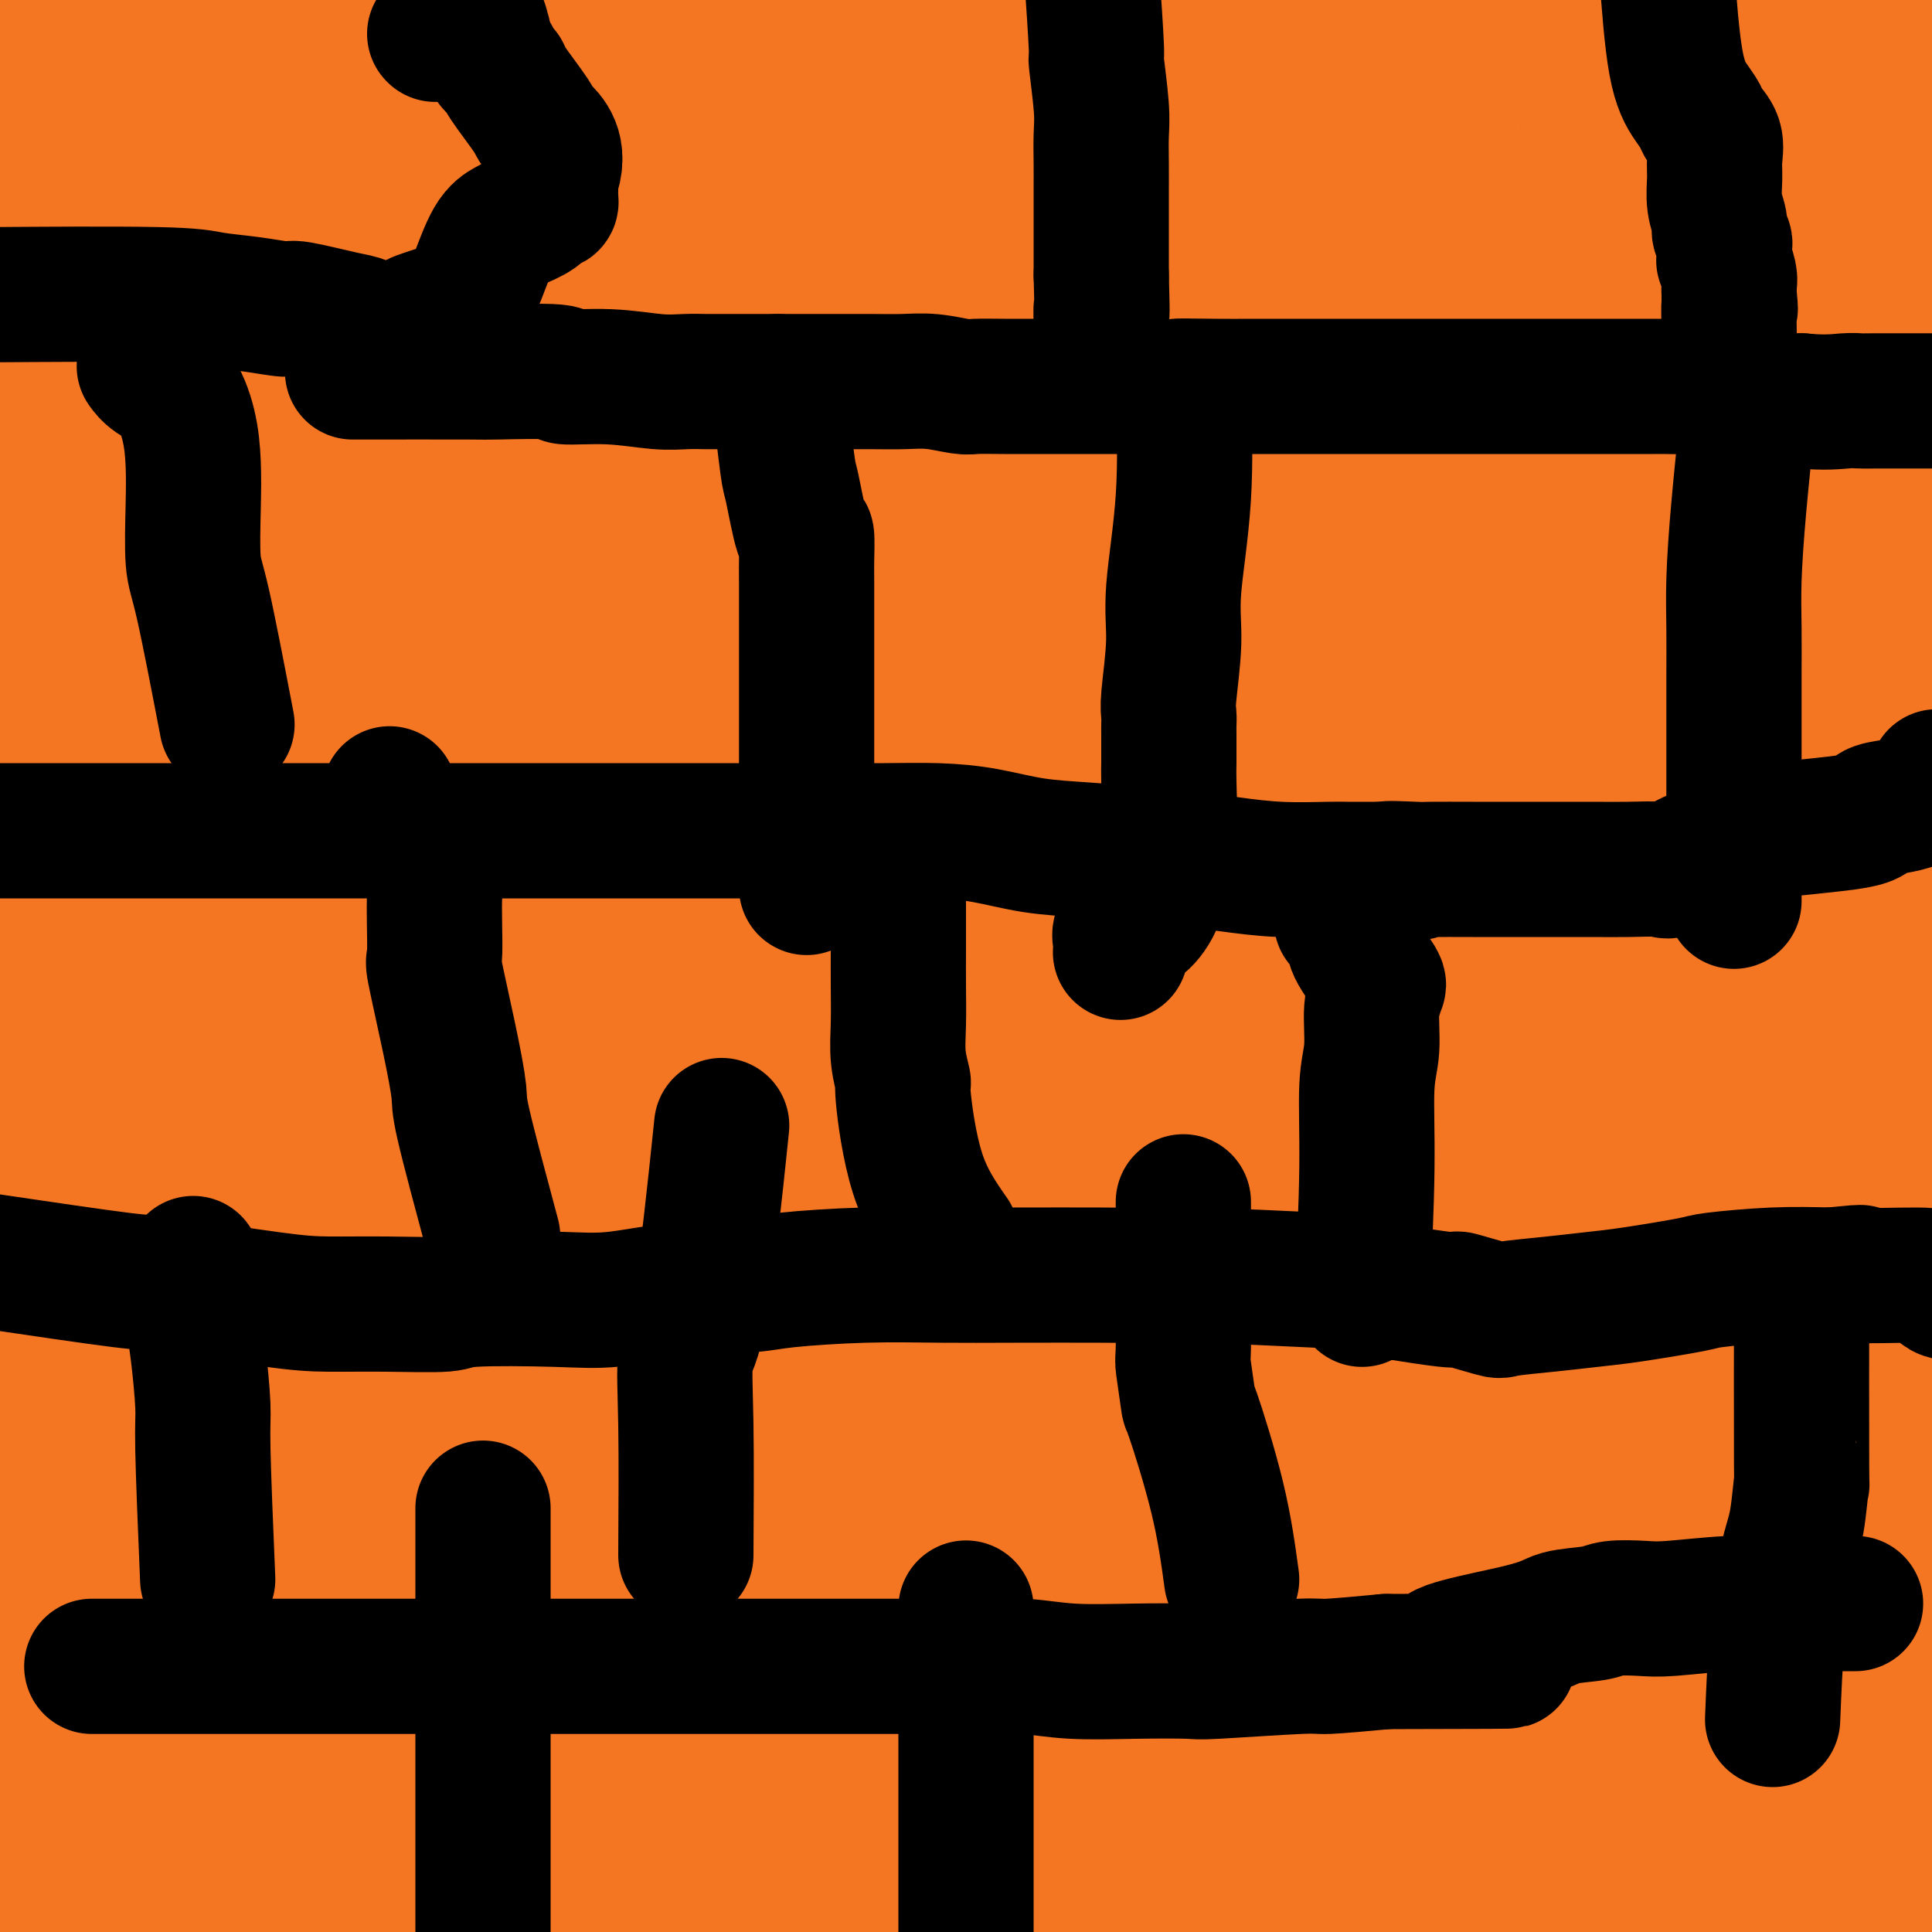 <svg viewBox='0 0 400 400' version='1.1' xmlns='http://www.w3.org/2000/svg' xmlns:xlink='http://www.w3.org/1999/xlink'><g fill='none' stroke='#F47623' stroke-width='20' stroke-linecap='round' stroke-linejoin='round'><path d='M384,295c-0.058,-1.358 -0.117,-2.717 0,-14c0.117,-11.283 0.408,-32.492 1,-50c0.592,-17.508 1.483,-31.315 2,-44c0.517,-12.685 0.661,-24.246 1,-37c0.339,-12.754 0.875,-26.700 1,-34c0.125,-7.300 -0.161,-7.955 0,-15c0.161,-7.045 0.768,-20.481 1,-32c0.232,-11.519 0.087,-21.121 0,-24c-0.087,-2.879 -0.116,0.964 0,1c0.116,0.036 0.378,-3.737 0,3c-0.378,6.737 -1.394,23.982 -2,43c-0.606,19.018 -0.802,39.807 -1,69c-0.198,29.193 -0.399,66.789 0,85c0.399,18.211 1.398,17.036 1,45c-0.398,27.964 -2.195,85.067 -3,110c-0.805,24.933 -0.620,17.695 -3,14c-2.380,-3.695 -7.325,-3.848 -9,-3c-1.675,0.848 -0.081,2.698 -1,-10c-0.919,-12.698 -4.353,-39.945 -6,-51c-1.647,-11.055 -1.509,-5.920 -3,-30c-1.491,-24.080 -4.613,-77.377 -6,-115c-1.387,-37.623 -1.039,-59.572 -1,-73c0.039,-13.428 -0.230,-18.334 0,-24c0.230,-5.666 0.959,-12.092 1,-14c0.041,-1.908 -0.606,0.701 -1,6c-0.394,5.299 -0.537,13.287 -2,23c-1.463,9.713 -4.248,21.150 -3,59c1.248,37.850 6.528,102.114 11,142c4.472,39.886 8.135,55.396 10,62c1.865,6.604 1.933,4.302 2,2'/><path d='M374,389c1.877,10.636 0.568,5.226 0,-9c-0.568,-14.226 -0.397,-37.267 -1,-63c-0.603,-25.733 -1.980,-54.156 -4,-85c-2.020,-30.844 -4.682,-64.107 -7,-96c-2.318,-31.893 -4.290,-62.414 -5,-78c-0.710,-15.586 -0.156,-16.236 -1,-16c-0.844,0.236 -3.084,1.359 -5,14c-1.916,12.641 -3.507,36.799 -4,65c-0.493,28.201 0.112,60.446 2,98c1.888,37.554 5.060,80.419 7,104c1.940,23.581 2.649,27.880 4,37c1.351,9.120 3.346,23.061 4,26c0.654,2.939 -0.032,-5.125 0,-9c0.032,-3.875 0.784,-3.560 -4,-34c-4.784,-30.440 -15.102,-91.634 -20,-121c-4.898,-29.366 -4.375,-26.904 -8,-47c-3.625,-20.096 -11.399,-62.750 -16,-87c-4.601,-24.250 -6.029,-30.095 -7,-35c-0.971,-4.905 -1.486,-8.868 -1,10c0.486,18.868 1.973,60.567 2,78c0.027,17.433 -1.404,10.599 3,47c4.404,36.401 14.645,116.036 19,152c4.355,35.964 2.826,28.255 3,30c0.174,1.745 2.051,12.943 2,15c-0.051,2.057 -2.030,-5.026 -6,-22c-3.970,-16.974 -9.930,-43.838 -13,-60c-3.070,-16.162 -3.248,-21.621 -8,-42c-4.752,-20.379 -14.078,-55.679 -20,-96c-5.922,-40.321 -8.441,-85.663 -9,-104c-0.559,-18.337 0.840,-9.668 2,3c1.160,12.668 2.080,29.334 3,46'/><path d='M286,110c2.184,24.418 5.143,60.962 7,79c1.857,18.038 2.610,17.571 7,47c4.390,29.429 12.417,88.755 16,114c3.583,25.245 2.722,16.410 2,10c-0.722,-6.410 -1.305,-10.395 -1,-10c0.305,0.395 1.497,5.171 0,-17c-1.497,-22.171 -5.685,-71.290 -8,-93c-2.315,-21.710 -2.758,-16.012 -4,-41c-1.242,-24.988 -3.281,-80.663 -4,-104c-0.719,-23.337 -0.116,-14.335 0,-9c0.116,5.335 -0.255,7.002 1,28c1.255,20.998 4.135,61.328 7,95c2.865,33.672 5.714,60.687 9,85c3.286,24.313 7.008,45.926 9,54c1.992,8.074 2.255,2.611 1,-7c-1.255,-9.611 -4.027,-23.370 -8,-43c-3.973,-19.630 -9.147,-45.131 -15,-74c-5.853,-28.869 -12.387,-61.105 -15,-74c-2.613,-12.895 -1.307,-6.447 0,0'/></g>
<g fill='none' stroke='#F47623' stroke-width='28' stroke-linecap='round' stroke-linejoin='round'><path d='M240,44c-4.220,-0.119 -8.440,-0.238 -11,0c-2.560,0.238 -3.458,0.833 -4,1c-0.542,0.167 -0.726,-0.095 -1,0c-0.274,0.095 -0.637,0.548 -1,1'/><path d='M223,46c11.273,72.076 47.955,251.266 60,317c12.045,65.734 -0.546,18.012 -6,0c-5.454,-18.012 -3.771,-6.314 -3,0c0.771,6.314 0.631,7.243 -1,0c-1.631,-7.243 -4.753,-22.658 -1,0c3.753,22.658 14.382,83.390 0,0c-14.382,-83.390 -53.776,-310.902 -55,-317c-1.224,-6.098 35.721,209.220 54,317c18.279,107.780 17.893,108.024 -1,0c-18.893,-108.024 -56.294,-324.316 -55,-317c1.294,7.316 41.284,238.239 55,317c13.716,78.761 1.160,5.361 0,-1c-1.160,-6.361 9.077,54.318 -1,0c-10.077,-54.318 -40.468,-223.631 -57,-316c-16.532,-92.369 -19.205,-107.793 0,0c19.205,107.793 60.286,338.804 56,316c-4.286,-22.804 -53.941,-299.423 -57,-316c-3.059,-16.577 40.477,226.887 56,316c15.523,89.113 3.032,23.876 -2,0c-5.032,-23.876 -2.607,-6.389 -2,0c0.607,6.389 -0.606,1.682 -1,0c-0.394,-1.682 0.030,-0.338 0,0c-0.030,0.338 -0.515,-0.331 -1,-1'/><path d='M261,361c-1.106,-0.094 -0.870,0.171 -1,0c-0.130,-0.171 -0.625,-0.778 -1,-1c-0.375,-0.222 -0.629,-0.060 -2,0c-1.371,0.060 -3.861,0.016 -5,0c-1.139,-0.016 -0.929,-0.004 -2,0c-1.071,0.004 -3.424,0.001 -5,0c-1.576,-0.001 -2.376,-0.000 -3,0c-0.624,0.000 -1.071,0.000 -2,0c-0.929,-0.000 -2.340,-0.000 -3,0c-0.660,0.000 -0.571,0.000 -2,0c-1.429,-0.000 -4.378,-0.000 -6,0c-1.622,0.000 -1.919,0.000 -2,0c-0.081,-0.000 0.052,-0.000 0,0c-0.052,0.000 -0.289,0.000 -1,0c-0.711,-0.000 -1.894,-0.000 -3,0c-1.106,0.000 -2.134,0.000 -3,0c-0.866,-0.000 -1.569,-0.000 -2,0c-0.431,0.000 -0.588,0.000 -1,0c-0.412,-0.000 -1.077,-0.000 -2,0c-0.923,0.000 -2.102,0.000 -4,0c-1.898,-0.000 -4.513,-0.000 -6,0c-1.487,0.000 -1.847,0.000 -3,0c-1.153,-0.000 -3.101,-0.000 -4,0c-0.899,0.000 -0.751,0.000 -1,0c-0.249,-0.000 -0.897,0.000 -2,0c-1.103,0.000 -2.660,0.000 -4,0c-1.340,0.000 -2.461,0.000 -3,0c-0.539,0.000 -0.495,0.000 -1,0c-0.505,0.000 -1.559,0.000 -2,0c-0.441,0.000 -0.269,0.000 -1,0c-0.731,0.000 -2.366,0.000 -4,0'/><path d='M180,360c-13.213,-0.155 -5.746,-0.042 -4,0c1.746,0.042 -2.227,0.013 -4,0c-1.773,-0.013 -1.344,-0.010 -2,0c-0.656,0.010 -2.398,0.027 -4,0c-1.602,-0.027 -3.064,-0.099 -4,0c-0.936,0.099 -1.344,0.370 -2,0c-0.656,-0.370 -1.558,-1.380 -3,-2c-1.442,-0.620 -3.425,-0.850 -5,-1c-1.575,-0.150 -2.743,-0.220 -4,-1c-1.257,-0.780 -2.605,-2.270 -3,-1c-0.395,1.270 0.162,5.300 0,-1c-0.162,-6.300 -1.042,-22.930 -2,-1c-0.958,21.930 -1.994,82.419 -1,0c0.994,-82.419 4.016,-307.746 4,-308c-0.016,-0.254 -3.072,224.566 -5,307c-1.928,82.434 -2.728,22.482 -3,0c-0.272,-22.482 -0.015,-7.493 -1,0c-0.985,7.493 -3.213,7.490 -4,0c-0.787,-7.490 -0.134,-22.466 -1,0c-0.866,22.466 -3.250,82.374 -1,0c2.250,-82.374 9.133,-307.030 9,-307c-0.133,0.030 -7.284,224.748 -10,307c-2.716,82.252 -0.998,22.039 -1,0c-0.002,-22.039 -1.723,-5.905 -2,0c-0.277,5.905 0.890,1.582 -1,0c-1.890,-1.582 -6.838,-0.424 -9,0c-2.162,0.424 -1.538,0.114 -2,0c-0.462,-0.114 -2.010,-0.030 -3,0c-0.990,0.030 -1.420,0.008 -2,0c-0.580,-0.008 -1.308,-0.002 -2,0c-0.692,0.002 -1.346,0.001 -2,0'/><path d='M106,352c-4.035,-0.000 -2.123,-0.000 -2,0c0.123,0.000 -1.542,0.000 -2,0c-0.458,-0.000 0.292,-0.000 0,0c-0.292,0.000 -1.626,0.001 -2,0c-0.374,-0.001 0.211,-0.004 0,0c-0.211,0.004 -1.219,0.015 -2,0c-0.781,-0.015 -1.333,-0.055 -3,0c-1.667,0.055 -4.447,0.205 -6,0c-1.553,-0.205 -1.880,-0.767 -2,1c-0.120,1.767 -0.034,5.862 0,0c0.034,-5.862 0.016,-21.680 -2,1c-2.016,22.680 -6.031,83.857 -1,1c5.031,-82.857 19.108,-309.748 19,-310c-0.108,-0.252 -14.399,226.137 -20,309c-5.601,82.863 -2.510,22.202 -2,0c0.510,-22.202 -1.561,-5.945 -3,0c-1.439,5.945 -2.245,1.578 -3,0c-0.755,-1.578 -1.459,-0.368 -2,0c-0.541,0.368 -0.918,-0.106 -1,0c-0.082,0.106 0.131,0.792 0,1c-0.131,0.208 -0.606,-0.060 -1,0c-0.394,0.060 -0.707,0.450 -1,1c-0.293,0.550 -0.567,1.262 -1,1c-0.433,-0.262 -1.026,-1.498 -2,0c-0.974,1.498 -2.331,5.730 -3,0c-0.669,-5.730 -0.651,-21.423 -3,1c-2.349,22.423 -7.066,82.961 -1,0c6.066,-82.961 22.915,-309.423 23,-313c0.085,-3.577 -16.592,215.729 -24,313c-7.408,97.271 -5.545,72.506 -1,0c4.545,-72.506 11.773,-192.753 19,-313'/><path d='M77,45c-1.721,22.472 -15.023,235.153 -20,313c-4.977,77.847 -1.628,20.861 -1,0c0.628,-20.861 -1.466,-5.598 -3,0c-1.534,5.598 -2.507,1.531 -3,0c-0.493,-1.531 -0.507,-0.526 -1,0c-0.493,0.526 -1.464,0.572 -2,0c-0.536,-0.572 -0.635,-1.764 -1,0c-0.365,1.764 -0.996,6.482 -1,0c-0.004,-6.482 0.620,-24.165 -1,0c-1.620,24.165 -5.483,90.177 -1,0c4.483,-90.177 17.311,-336.544 16,-314c-1.311,22.544 -16.762,314.000 -17,314c-0.238,-0.000 14.738,-291.456 16,-314c1.262,-22.544 -11.190,223.823 -16,314c-4.810,90.177 -1.976,24.163 -1,0c0.976,-24.163 0.096,-6.474 -1,0c-1.096,6.474 -2.408,1.735 -4,0c-1.592,-1.735 -3.464,-0.466 -4,0c-0.536,0.466 0.264,0.128 0,0c-0.264,-0.128 -1.592,-0.047 -2,0c-0.408,0.047 0.102,0.060 0,0c-0.102,-0.060 -0.817,-0.194 -1,-1c-0.183,-0.806 0.167,-2.283 0,-1c-0.167,1.283 -0.852,5.325 -1,-1c-0.148,-6.325 0.241,-23.017 -1,-1c-1.241,22.017 -4.114,82.745 0,-1c4.114,-83.745 15.213,-311.962 15,-311c-0.213,0.962 -11.737,231.103 -16,311c-4.263,79.897 -1.263,9.549 -1,0c0.263,-9.549 -2.211,41.700 0,0c2.211,-41.700 9.105,-176.350 16,-311'/><path d='M41,42c-1.460,21.876 -12.612,232.065 -17,311c-4.388,78.935 -2.014,26.615 -1,0c1.014,-26.615 0.668,-27.527 -1,0c-1.668,27.527 -4.656,83.491 0,0c4.656,-83.491 16.958,-306.437 17,-312c0.042,-5.563 -12.177,206.258 -18,312c-5.823,105.742 -5.252,105.405 -1,0c4.252,-105.405 12.185,-315.877 12,-316c-0.185,-0.123 -8.488,210.104 -13,316c-4.512,105.896 -5.231,107.462 -1,0c4.231,-107.462 13.414,-323.953 13,-318c-0.414,5.953 -10.425,234.350 -14,318c-3.575,83.650 -0.714,22.554 0,0c0.714,-22.554 -0.720,-6.566 -2,0c-1.280,6.566 -2.407,3.711 -3,2c-0.593,-1.711 -0.652,-2.276 -2,0c-1.348,2.276 -3.987,7.393 -5,1c-1.013,-6.393 -0.402,-24.297 -3,1c-2.598,25.297 -8.405,93.793 -1,1c7.405,-92.793 28.023,-346.876 26,-324c-2.023,22.876 -26.686,322.713 -27,324c-0.314,1.287 23.721,-295.974 26,-324c2.279,-28.026 -17.199,213.184 -26,323c-8.801,109.816 -6.927,88.237 0,0c6.927,-88.237 18.906,-243.132 25,-321c6.094,-77.868 6.304,-78.710 0,-1c-6.304,77.710 -19.120,233.972 -26,321c-6.880,87.028 -7.824,104.822 0,-1c7.824,-105.822 24.414,-335.260 23,-319c-1.414,16.260 -20.833,278.217 -24,319c-3.167,40.783 9.916,-139.609 23,-320'/><path d='M21,35c-3.811,48.794 -24.339,331.278 -24,320c0.339,-11.278 21.544,-316.320 22,-319c0.456,-2.680 -19.839,297.002 -22,319c-2.161,21.998 13.810,-233.686 19,-319c5.190,-85.314 -0.403,-0.256 -1,0c-0.597,0.256 3.800,-84.289 -1,1c-4.800,85.289 -18.799,340.413 -18,318c0.799,-22.413 16.394,-322.361 16,-318c-0.394,4.361 -16.777,313.033 -17,318c-0.223,4.967 15.713,-293.772 17,-318c1.287,-24.228 -12.077,226.054 -17,318c-4.923,91.946 -1.407,25.556 0,-1c1.407,-26.556 0.703,-13.278 0,0'/><path d='M230,357c-3.661,-0.467 -7.322,-0.933 -10,-2c-2.678,-1.067 -4.372,-2.733 -5,-2c-0.628,0.733 -0.191,3.866 -1,-1c-0.809,-4.866 -2.864,-17.731 -1,0c1.864,17.731 7.645,66.060 0,-1c-7.645,-67.060 -28.718,-249.507 -36,-308c-7.282,-58.493 -0.772,6.968 -2,1c-1.228,-5.968 -10.194,-83.365 0,0c10.194,83.365 39.546,327.493 37,306c-2.546,-21.493 -36.992,-308.606 -38,-306c-1.008,2.606 31.421,294.932 33,306c1.579,11.068 -27.692,-259.124 -34,-306c-6.308,-46.876 10.346,129.562 27,306'/><path d='M200,350c4.358,72.704 1.751,101.465 -6,0c-7.751,-101.465 -20.648,-333.157 -22,-306c-1.352,27.157 8.840,313.164 10,306c1.160,-7.164 -6.711,-307.497 -10,-306c-3.289,1.497 -1.997,304.824 -1,306c0.997,1.176 1.697,-299.798 0,-306c-1.697,-6.202 -5.791,282.368 -6,306c-0.209,23.632 3.466,-217.675 5,-306c1.534,-88.325 0.927,-23.666 0,0c-0.927,23.666 -2.175,6.341 -3,0c-0.825,-6.341 -1.228,-1.699 -2,0c-0.772,1.699 -1.915,0.455 -3,0c-1.085,-0.455 -2.114,-0.122 -3,0c-0.886,0.122 -1.628,0.033 -3,0c-1.372,-0.033 -3.372,-0.009 -5,0c-1.628,0.009 -2.884,0.002 -4,0c-1.116,-0.002 -2.093,-0.001 -3,0c-0.907,0.001 -1.745,0.000 -2,0c-0.255,-0.000 0.075,0.001 0,0c-0.075,-0.001 -0.553,-0.002 -1,0c-0.447,0.002 -0.864,0.008 -1,0c-0.136,-0.008 0.010,-0.031 0,0c-0.010,0.031 -0.174,0.116 -1,0c-0.826,-0.116 -2.312,-0.434 -3,0c-0.688,0.434 -0.576,1.621 -1,0c-0.424,-1.621 -1.383,-6.048 -2,0c-0.617,6.048 -0.892,22.571 -1,0c-0.108,-22.571 -0.050,-84.235 -2,0c-1.950,84.235 -5.910,314.371 -6,316c-0.090,1.629 3.688,-225.249 5,-316c1.312,-90.751 0.156,-45.376 -1,0'/><path d='M128,44c0.415,-48.885 -0.547,-13.099 -1,0c-0.453,13.099 -0.398,3.510 -1,0c-0.602,-3.510 -1.863,-0.940 -3,0c-1.137,0.940 -2.150,0.252 -3,0c-0.850,-0.252 -1.537,-0.068 -2,0c-0.463,0.068 -0.701,0.018 -1,0c-0.299,-0.018 -0.658,-0.005 -1,0c-0.342,0.005 -0.665,0.001 -1,0c-0.335,-0.001 -0.681,-0.001 -1,0c-0.319,0.001 -0.610,0.001 -1,0c-0.390,-0.001 -0.877,-0.002 -1,0c-0.123,0.002 0.119,0.009 0,0c-0.119,-0.009 -0.599,-0.032 -1,0c-0.401,0.032 -0.722,0.118 -1,0c-0.278,-0.118 -0.514,-0.442 -1,0c-0.486,0.442 -1.220,1.649 -2,0c-0.780,-1.649 -1.604,-6.155 -2,0c-0.396,6.155 -0.365,22.973 0,0c0.365,-22.973 1.065,-85.735 -1,0c-2.065,85.735 -6.896,319.966 -7,320c-0.104,0.034 4.519,-234.130 6,-320c1.481,-85.870 -0.179,-23.448 -1,0c-0.821,23.448 -0.802,7.920 -1,0c-0.198,-7.920 -0.612,-8.234 -1,0c-0.388,8.234 -0.750,25.016 0,0c0.750,-25.016 2.613,-91.830 -1,0c-3.613,91.830 -12.700,342.305 -12,321c0.700,-21.305 11.189,-314.390 11,-321c-0.189,-6.610 -11.054,273.254 -13,321c-1.946,47.746 5.027,-136.627 12,-321'/><path d='M97,44c-1.015,22.509 -9.551,239.282 -13,321c-3.449,81.718 -1.811,28.381 -1,1c0.811,-27.381 0.796,-28.807 -1,0c-1.796,28.807 -5.373,87.848 -1,0c4.373,-87.848 16.697,-322.585 16,-322c-0.697,0.585 -14.415,236.491 -20,323c-5.585,86.509 -3.036,23.622 -2,0c1.036,-23.622 0.559,-7.977 0,0c-0.559,7.977 -1.200,8.288 -1,0c0.200,-8.288 1.242,-25.173 -1,0c-2.242,25.173 -7.769,92.406 -1,0c6.769,-92.406 25.835,-344.449 24,-323c-1.835,21.449 -24.571,316.390 -25,323c-0.429,6.610 21.449,-275.111 25,-323c3.551,-47.889 -11.224,138.056 -26,324'/><path d='M71,10c0.000,0.000 0.100,0.100 0.1,0.1'/><path d='M58,24c15.249,-0.025 30.498,-0.049 40,0c9.502,0.049 13.258,0.173 14,0c0.742,-0.173 -1.531,-0.642 7,0c8.531,0.642 27.864,2.397 39,3c11.136,0.603 14.074,0.055 20,1c5.926,0.945 14.838,3.384 24,6c9.162,2.616 18.573,5.409 30,8c11.427,2.591 24.870,4.980 38,8c13.130,3.020 25.948,6.670 37,10c11.052,3.330 20.338,6.341 29,9c8.662,2.659 16.701,4.967 24,7c7.299,2.033 13.857,3.793 20,5c6.143,1.207 11.870,1.862 18,3c6.130,1.138 12.664,2.759 19,5c6.336,2.241 12.475,5.103 20,8c7.525,2.897 16.436,5.828 20,7c3.564,1.172 1.782,0.586 0,0'/><path d='M327,86c12.000,102.621 24.000,205.242 29,247c5.000,41.758 3.000,22.654 2,8c-1.000,-14.654 -0.999,-24.858 1,2c1.999,26.858 5.996,90.778 1,2c-4.996,-88.778 -18.986,-330.252 -18,-312c0.986,18.252 16.949,296.232 18,312c1.051,15.768 -12.810,-230.676 -18,-325c-5.190,-94.324 -1.708,-36.527 0,-9c1.708,27.527 1.641,24.784 0,-7c-1.641,-31.784 -4.857,-92.611 0,-1c4.857,91.611 17.786,335.658 18,342c0.214,6.342 -12.288,-225.022 -19,-343c-6.712,-117.978 -7.636,-122.569 -1,0c6.636,122.569 20.830,372.297 19,343c-1.830,-29.297 -19.685,-337.618 -20,-343c-0.315,-5.382 16.910,292.177 19,343c2.090,50.823 -10.955,-145.088 -24,-341'/><path d='M334,4c3.785,50.433 25.247,347.015 23,341c-2.247,-6.015 -28.201,-314.626 -30,-337c-1.799,-22.374 20.559,241.491 28,338c7.441,96.509 -0.036,25.663 -3,0c-2.964,-25.663 -1.415,-6.144 -2,1c-0.585,7.144 -3.303,1.914 -7,1c-3.697,-0.914 -8.374,2.488 -11,4c-2.626,1.512 -3.201,1.134 -5,1c-1.799,-0.134 -4.822,-0.024 -7,0c-2.178,0.024 -3.512,-0.036 -6,0c-2.488,0.036 -6.129,0.169 -9,0c-2.871,-0.169 -4.971,-0.641 -8,-1c-3.029,-0.359 -6.987,-0.604 -9,-1c-2.013,-0.396 -2.083,-0.941 -4,-1c-1.917,-0.059 -5.683,0.369 -8,0c-2.317,-0.369 -3.185,-1.535 -4,-2c-0.815,-0.465 -1.575,-0.229 -2,0c-0.425,0.229 -0.513,0.450 -2,0c-1.487,-0.450 -4.372,-1.570 -6,-2c-1.628,-0.430 -1.997,-0.168 -2,0c-0.003,0.168 0.361,0.243 0,0c-0.361,-0.243 -1.446,-0.804 -2,-1c-0.554,-0.196 -0.578,-0.027 -1,0c-0.422,0.027 -1.241,-0.088 -2,0c-0.759,0.088 -1.456,0.377 -4,0c-2.544,-0.377 -6.933,-1.422 -9,-2c-2.067,-0.578 -1.811,-0.691 -3,-1c-1.189,-0.309 -3.824,-0.815 -7,-2c-3.176,-1.185 -6.894,-3.050 -10,-4c-3.106,-0.950 -5.602,-0.986 -7,-1c-1.398,-0.014 -1.699,-0.007 -2,0'/><path d='M213,335c-10.594,-2.496 -5.578,-1.237 -6,-1c-0.422,0.237 -6.280,-0.550 -9,-1c-2.720,-0.450 -2.300,-0.565 -3,-1c-0.700,-0.435 -2.518,-1.192 -5,-2c-2.482,-0.808 -5.627,-1.667 -7,-2c-1.373,-0.333 -0.973,-0.141 -1,0c-0.027,0.141 -0.481,0.230 -1,0c-0.519,-0.230 -1.103,-0.779 -2,-1c-0.897,-0.221 -2.108,-0.116 -3,0c-0.892,0.116 -1.465,0.242 -2,0c-0.535,-0.242 -1.032,-0.850 -2,-1c-0.968,-0.150 -2.409,0.160 -5,0c-2.591,-0.160 -6.334,-0.789 -8,-1c-1.666,-0.211 -1.256,-0.006 -3,0c-1.744,0.006 -5.642,-0.189 -7,0c-1.358,0.189 -0.177,0.762 -4,0c-3.823,-0.762 -12.650,-2.860 -17,-4c-4.350,-1.140 -4.222,-1.323 -5,-2c-0.778,-0.677 -2.461,-1.849 -4,-3c-1.539,-1.151 -2.933,-2.280 -4,-1c-1.067,1.280 -1.808,4.968 -3,-1c-1.192,-5.968 -2.837,-21.591 0,0c2.837,21.591 10.156,80.397 -1,0c-11.156,-80.397 -40.788,-299.996 -41,-300c-0.212,-0.004 28.995,219.587 39,300c10.005,80.413 0.809,21.650 -3,0c-3.809,-21.650 -2.231,-6.186 -2,0c0.231,6.186 -0.884,3.093 -2,0'/><path d='M102,314c-1.414,0.000 -1.449,0.000 -2,0c-0.551,-0.000 -1.618,-0.000 -2,0c-0.382,0.000 -0.080,0.001 -1,0c-0.920,-0.001 -3.063,-0.004 -5,0c-1.937,0.004 -3.667,0.015 -5,0c-1.333,-0.015 -2.268,-0.057 -3,0c-0.732,0.057 -1.259,0.211 -2,0c-0.741,-0.211 -1.695,-0.789 -3,-1c-1.305,-0.211 -2.960,-0.057 -4,0c-1.040,0.057 -1.464,0.015 -2,0c-0.536,-0.015 -1.185,-0.004 -2,0c-0.815,0.004 -1.798,0.001 -3,0c-1.202,-0.001 -2.623,-0.001 -4,0c-1.377,0.001 -2.709,0.003 -4,0c-1.291,-0.003 -2.540,-0.009 -3,0c-0.460,0.009 -0.130,0.035 -1,0c-0.870,-0.035 -2.938,-0.131 -4,0c-1.062,0.131 -1.116,0.488 -2,0c-0.884,-0.488 -2.599,-1.820 -3,-1c-0.401,0.820 0.511,3.793 0,0c-0.511,-3.793 -2.445,-14.351 -1,0c1.445,14.351 6.267,53.613 0,-1c-6.267,-54.613 -23.625,-203.101 -32,-277c-8.375,-73.899 -7.768,-73.211 1,1c8.768,74.211 25.698,221.943 32,276c6.302,54.057 1.978,14.438 0,0c-1.978,-14.438 -1.609,-3.695 0,0c1.609,3.695 4.460,0.341 8,-1c3.540,-1.341 7.770,-0.671 12,0'/><path d='M67,310c5.490,-0.484 9.217,-1.194 14,-2c4.783,-0.806 10.624,-1.709 17,-2c6.376,-0.291 13.289,0.030 21,0c7.711,-0.030 16.220,-0.409 25,-1c8.780,-0.591 17.832,-1.392 28,-2c10.168,-0.608 21.451,-1.023 32,-2c10.549,-0.977 20.363,-2.515 31,-3c10.637,-0.485 22.095,0.083 33,0c10.905,-0.083 21.255,-0.818 31,0c9.745,0.818 18.884,3.188 28,5c9.116,1.812 18.210,3.066 26,4c7.790,0.934 14.275,1.549 20,2c5.725,0.451 10.689,0.737 15,2c4.311,1.263 7.969,3.502 10,0c2.031,-3.502 2.435,-12.745 2,0c-0.435,12.745 -1.708,47.480 0,1c1.708,-46.480 6.396,-174.173 8,-238c1.604,-63.827 0.125,-63.787 -2,0c-2.125,63.787 -4.897,191.320 -6,238c-1.103,46.680 -0.538,12.508 -1,0c-0.462,-12.508 -1.951,-3.351 -4,0c-2.049,3.351 -4.659,0.898 -7,0c-2.341,-0.898 -4.413,-0.240 -8,0c-3.587,0.240 -8.689,0.062 -13,0c-4.311,-0.062 -7.832,-0.008 -12,0c-4.168,0.008 -8.982,-0.030 -14,0c-5.018,0.030 -10.240,0.130 -16,0c-5.760,-0.130 -12.059,-0.488 -18,-1c-5.941,-0.512 -11.522,-1.176 -18,-3c-6.478,-1.824 -13.851,-4.807 -21,-7c-7.149,-2.193 -14.075,-3.597 -21,-5'/><path d='M247,296c-12.423,-3.283 -13.480,-3.990 -22,-5c-8.520,-1.010 -24.502,-2.324 -35,-3c-10.498,-0.676 -15.510,-0.716 -21,-1c-5.490,-0.284 -11.457,-0.812 -19,-1c-7.543,-0.188 -16.660,-0.036 -21,0c-4.340,0.036 -3.902,-0.043 -4,0c-0.098,0.043 -0.732,0.207 -1,0c-0.268,-0.207 -0.171,-0.787 0,-1c0.171,-0.213 0.415,-0.061 3,0c2.585,0.061 7.512,0.031 13,0c5.488,-0.031 11.536,-0.062 18,0c6.464,0.062 13.344,0.216 22,0c8.656,-0.216 19.089,-0.800 25,-1c5.911,-0.200 7.301,-0.014 14,-1c6.699,-0.986 18.707,-3.145 43,-5c24.293,-1.855 60.872,-3.405 78,-4c17.128,-0.595 14.806,-0.234 15,1c0.194,1.234 2.904,3.340 5,5c2.096,1.660 3.577,2.874 4,4c0.423,1.126 -0.211,2.163 -1,3c-0.789,0.837 -1.733,1.474 -4,2c-2.267,0.526 -5.857,0.939 -10,2c-4.143,1.061 -8.839,2.768 -15,4c-6.161,1.232 -13.785,1.990 -21,3c-7.215,1.010 -14.019,2.272 -22,3c-7.981,0.728 -17.137,0.922 -23,1c-5.863,0.078 -8.431,0.039 -11,0'/><path d='M257,302c-18.766,1.147 -27.180,0.515 -35,0c-7.820,-0.515 -15.044,-0.913 -23,-1c-7.956,-0.087 -16.643,0.135 -24,0c-7.357,-0.135 -13.385,-0.628 -20,-1c-6.615,-0.372 -13.816,-0.622 -18,-1c-4.184,-0.378 -5.349,-0.885 -6,-1c-0.651,-0.115 -0.787,0.161 -1,0c-0.213,-0.161 -0.504,-0.759 0,-1c0.504,-0.241 1.804,-0.127 4,0c2.196,0.127 5.289,0.265 10,0c4.711,-0.265 11.042,-0.934 16,-1c4.958,-0.066 8.545,0.470 20,0c11.455,-0.470 30.779,-1.947 40,-3c9.221,-1.053 8.341,-1.683 16,-2c7.659,-0.317 23.857,-0.320 34,-1c10.143,-0.680 14.229,-2.038 33,-1c18.771,1.038 52.225,4.471 68,6c15.775,1.529 13.869,1.154 14,1c0.131,-0.154 2.298,-0.087 3,0c0.702,0.087 -0.062,0.193 -1,0c-0.938,-0.193 -2.051,-0.685 -5,-1c-2.949,-0.315 -7.735,-0.454 -14,-1c-6.265,-0.546 -14.009,-1.498 -23,-2c-8.991,-0.502 -19.230,-0.553 -30,-1c-10.770,-0.447 -22.071,-1.291 -34,-2c-11.929,-0.709 -24.486,-1.283 -37,-1c-12.514,0.283 -24.985,1.422 -37,2c-12.015,0.578 -23.576,0.594 -34,1c-10.424,0.406 -19.712,1.203 -29,2'/><path d='M144,293c-20.587,0.506 -22.054,-0.731 -24,0c-1.946,0.731 -4.373,3.428 -8,0c-3.627,-3.428 -8.456,-12.981 -7,0c1.456,12.981 9.197,48.495 -1,0c-10.197,-48.495 -38.332,-180.999 -38,-181c0.332,-0.001 29.132,132.501 42,181c12.868,48.499 9.804,12.996 12,0c2.196,-12.996 9.654,-3.486 17,0c7.346,3.486 14.582,0.947 23,0c8.418,-0.947 18.017,-0.303 28,0c9.983,0.303 20.349,0.266 31,0c10.651,-0.266 21.585,-0.762 32,-1c10.415,-0.238 20.310,-0.219 35,-1c14.690,-0.781 34.176,-2.363 49,-3c14.824,-0.637 24.985,-0.328 31,-1c6.015,-0.672 7.884,-2.324 5,-4c-2.884,-1.676 -10.519,-3.375 -18,-4c-7.481,-0.625 -14.806,-0.175 -24,0c-9.194,0.175 -20.256,0.075 -32,0c-11.744,-0.075 -24.168,-0.127 -37,0c-12.832,0.127 -26.072,0.431 -38,0c-11.928,-0.431 -22.546,-1.596 -33,-2c-10.454,-0.404 -20.745,-0.045 -29,-1c-8.255,-0.955 -14.474,-3.223 -20,-5c-5.526,-1.777 -10.357,-3.064 -13,-4c-2.643,-0.936 -3.096,-1.521 -3,-2c0.096,-0.479 0.742,-0.851 1,-1c0.258,-0.149 0.129,-0.074 0,0'/><path d='M125,264c-4.748,-1.981 0.881,-0.933 5,0c4.119,0.933 6.727,1.752 10,3c3.273,1.248 7.212,2.925 13,4c5.788,1.075 13.425,1.550 21,2c7.575,0.450 15.089,0.877 23,1c7.911,0.123 16.219,-0.059 25,0c8.781,0.059 18.035,0.358 28,0c9.965,-0.358 20.642,-1.374 31,-3c10.358,-1.626 20.397,-3.861 30,-5c9.603,-1.139 18.771,-1.181 28,-2c9.229,-0.819 18.518,-2.415 25,-3c6.482,-0.585 10.157,-0.158 13,0c2.843,0.158 4.855,0.046 7,0c2.145,-0.046 4.423,-0.026 1,0c-3.423,0.026 -12.548,0.060 -13,0c-0.452,-0.060 7.768,-0.213 -7,0c-14.768,0.213 -52.525,0.793 -72,1c-19.475,0.207 -20.667,0.041 -27,0c-6.333,-0.041 -17.805,0.043 -28,0c-10.195,-0.043 -19.112,-0.215 -27,0c-7.888,0.215 -14.746,0.815 -21,1c-6.254,0.185 -11.903,-0.046 -15,0c-3.097,0.046 -3.643,0.369 -5,1c-1.357,0.631 -3.525,1.569 -5,3c-1.475,1.431 -2.257,3.353 -3,4c-0.743,0.647 -1.447,0.019 -1,0c0.447,-0.019 2.043,0.572 3,1c0.957,0.428 1.273,0.694 3,1c1.727,0.306 4.863,0.653 8,1'/><path d='M175,274c3.977,0.403 7.418,-0.088 12,0c4.582,0.088 10.305,0.757 16,1c5.695,0.243 11.361,0.061 17,0c5.639,-0.061 11.250,-0.000 17,0c5.750,0.000 11.639,-0.060 18,0c6.361,0.060 13.194,0.240 20,0c6.806,-0.240 13.585,-0.902 21,-1c7.415,-0.098 15.466,0.366 23,0c7.534,-0.366 14.551,-1.563 21,-2c6.449,-0.437 12.330,-0.113 17,0c4.670,0.113 8.129,0.017 10,0c1.871,-0.017 2.155,0.047 2,0c-0.155,-0.047 -0.750,-0.205 -2,0c-1.250,0.205 -3.155,0.773 -5,1c-1.845,0.227 -3.630,0.113 -7,0c-3.370,-0.113 -8.324,-0.227 -14,0c-5.676,0.227 -12.072,0.793 -19,1c-6.928,0.207 -14.387,0.055 -22,0c-7.613,-0.055 -15.379,-0.015 -23,0c-7.621,0.015 -15.095,0.003 -23,0c-7.905,-0.003 -16.240,0.003 -24,0c-7.760,-0.003 -14.946,-0.015 -22,0c-7.054,0.015 -13.977,0.057 -18,0c-4.023,-0.057 -5.146,-0.211 -7,0c-1.854,0.211 -4.438,0.789 -6,1c-1.562,0.211 -2.101,0.057 -2,0c0.101,-0.057 0.841,-0.015 2,0c1.159,0.015 2.735,0.004 5,0c2.265,-0.004 5.219,-0.001 9,0c3.781,0.001 8.391,0.001 13,0'/><path d='M204,275c8.295,-0.002 15.532,-0.008 19,0c3.468,0.008 3.167,0.031 7,0c3.833,-0.031 11.801,-0.115 16,0c4.199,0.115 4.629,0.428 21,0c16.371,-0.428 48.682,-1.596 64,-2c15.318,-0.404 13.644,-0.045 14,0c0.356,0.045 2.742,-0.223 4,0c1.258,0.223 1.388,0.938 2,1c0.612,0.062 1.705,-0.530 2,0c0.295,0.530 -0.210,2.183 -1,0c-0.790,-2.183 -1.867,-8.203 -5,1c-3.133,9.203 -8.324,33.629 -16,4c-7.676,-29.629 -17.838,-113.315 -28,-197'/><path d='M283,398c-8.032,-1.456 -16.065,-2.912 -25,-5c-8.935,-2.088 -18.774,-4.808 -31,-6c-12.226,-1.192 -26.841,-0.855 -36,-1c-9.159,-0.145 -12.864,-0.771 -18,-1c-5.136,-0.229 -11.705,-0.063 -15,0c-3.295,0.063 -3.317,0.021 -6,0c-2.683,-0.021 -8.026,-0.021 -10,0c-1.974,0.021 -0.579,0.063 0,0c0.579,-0.063 0.341,-0.232 1,0c0.659,0.232 2.213,0.865 4,1c1.787,0.135 3.805,-0.228 8,0c4.195,0.228 10.568,1.046 29,1c18.432,-0.046 48.924,-0.955 71,-2c22.076,-1.045 35.734,-2.227 51,-4c15.266,-1.773 32.138,-4.137 47,-6c14.862,-1.863 27.714,-3.226 35,-4c7.286,-0.774 9.004,-0.959 9,-1c-0.004,-0.041 -1.732,0.060 -2,0c-0.268,-0.060 0.925,-0.283 -3,-1c-3.925,-0.717 -12.967,-1.928 -25,-3c-12.033,-1.072 -27.056,-2.006 -45,-3c-17.944,-0.994 -38.810,-2.050 -59,-2c-20.190,0.050 -39.705,1.206 -59,2c-19.295,0.794 -38.370,1.227 -54,2c-15.630,0.773 -27.815,1.887 -40,3'/><path d='M110,368c-29.573,1.995 -27.006,3.484 -28,4c-0.994,0.516 -5.549,0.060 -10,2c-4.451,1.940 -8.796,6.276 -10,8c-1.204,1.724 0.735,0.834 2,1c1.265,0.166 1.856,1.386 5,2c3.144,0.614 8.841,0.622 18,1c9.159,0.378 21.780,1.127 36,1c14.220,-0.127 30.037,-1.129 46,-2c15.963,-0.871 32.070,-1.612 48,-2c15.930,-0.388 31.682,-0.423 45,-1c13.318,-0.577 24.201,-1.698 30,-2c5.799,-0.302 6.515,0.213 7,0c0.485,-0.213 0.739,-1.154 -1,-2c-1.739,-0.846 -5.471,-1.597 -6,-2c-0.529,-0.403 2.144,-0.456 -11,-2c-13.144,-1.544 -42.105,-4.577 -67,-6c-24.895,-1.423 -45.725,-1.236 -69,0c-23.275,1.236 -48.993,3.522 -76,7c-27.007,3.478 -55.301,8.149 -69,12c-13.699,3.851 -12.804,6.883 -13,8c-0.196,1.117 -1.485,0.319 -2,0c-0.515,-0.319 -0.258,-0.160 0,0'/><path d='M-11,397c-6.796,1.210 -13.592,2.421 10,0c23.592,-2.421 77.572,-8.472 111,-13c33.428,-4.528 46.303,-7.532 61,-10c14.697,-2.468 31.217,-4.398 47,-6c15.783,-1.602 30.831,-2.874 44,-4c13.169,-1.126 24.460,-2.106 35,-3c10.540,-0.894 20.328,-1.701 26,-3c5.672,-1.299 7.228,-3.088 8,-5c0.772,-1.912 0.762,-3.946 2,-5c1.238,-1.054 3.726,-1.126 -2,-3c-5.726,-1.874 -19.664,-5.549 -25,-8c-5.336,-2.451 -2.069,-3.678 -29,-2c-26.931,1.678 -84.060,6.260 -112,9c-27.940,2.740 -26.691,3.637 -33,4c-6.309,0.363 -20.176,0.190 -27,1c-6.824,0.810 -6.607,2.601 -7,4c-0.393,1.399 -1.398,2.406 -2,3c-0.602,0.594 -0.800,0.775 1,1c1.800,0.225 5.600,0.495 12,1c6.400,0.505 15.402,1.247 28,2c12.598,0.753 28.792,1.517 46,2c17.208,0.483 35.430,0.683 53,1c17.570,0.317 34.487,0.750 51,1c16.513,0.250 32.621,0.316 47,1c14.379,0.684 27.029,1.988 36,3c8.971,1.012 14.261,1.734 17,2c2.739,0.266 2.925,0.076 3,0c0.075,-0.076 0.037,-0.038 0,0'/><path d='M390,370c45.187,2.137 11.156,0.481 -5,0c-16.156,-0.481 -14.435,0.215 -20,1c-5.565,0.785 -18.415,1.659 -33,3c-14.585,1.341 -30.904,3.147 -50,6c-19.096,2.853 -40.968,6.752 -61,11c-20.032,4.248 -38.225,8.845 -48,11c-9.775,2.155 -11.134,1.869 -12,2c-0.866,0.131 -1.240,0.681 -1,1c0.240,0.319 1.093,0.408 5,0c3.907,-0.408 10.868,-1.314 22,-3c11.132,-1.686 26.436,-4.152 44,-7c17.564,-2.848 37.390,-6.079 58,-10c20.610,-3.921 42.005,-8.533 62,-12c19.995,-3.467 38.589,-5.790 54,-8c15.411,-2.210 27.639,-4.308 34,-5c6.361,-0.692 6.854,0.021 7,0c0.146,-0.021 -0.057,-0.778 0,-1c0.057,-0.222 0.372,0.090 -1,0c-1.372,-0.090 -4.431,-0.582 -8,-1c-3.569,-0.418 -7.649,-0.760 -15,-1c-7.351,-0.240 -17.973,-0.376 -32,0c-14.027,0.376 -31.459,1.264 -48,3c-16.541,1.736 -32.190,4.321 -47,7c-14.810,2.679 -28.780,5.454 -43,9c-14.220,3.546 -28.688,7.863 -42,12c-13.312,4.137 -25.467,8.093 -36,11c-10.533,2.907 -19.444,4.765 -27,6c-7.556,1.235 -13.757,1.846 -17,3c-3.243,1.154 -3.527,2.849 -4,4c-0.473,1.151 -1.135,1.757 -1,2c0.135,0.243 1.068,0.121 2,0'/><path d='M127,414c4.336,1.321 16.676,1.625 30,2c13.324,0.375 27.634,0.823 40,1c12.366,0.177 22.790,0.085 25,0c2.210,-0.085 -3.792,-0.163 25,0c28.792,0.163 92.378,0.569 124,1c31.622,0.431 31.281,0.889 36,2c4.719,1.111 14.497,2.876 19,4c4.503,1.124 3.731,1.607 3,2c-0.731,0.393 -1.420,0.695 -1,1c0.420,0.305 1.951,0.614 -1,0c-2.951,-0.614 -10.382,-2.150 -22,-3c-11.618,-0.850 -27.424,-1.013 -42,-2c-14.576,-0.987 -27.924,-2.799 -52,-3c-24.076,-0.201 -58.881,1.207 -83,2c-24.119,0.793 -37.552,0.971 -46,1c-8.448,0.029 -11.912,-0.089 -20,0c-8.088,0.089 -20.798,0.386 -28,0c-7.202,-0.386 -8.894,-1.453 -9,-3c-0.106,-1.547 1.374,-3.572 2,-5c0.626,-1.428 0.399,-2.258 5,-5c4.601,-2.742 14.029,-7.396 24,-12c9.971,-4.604 20.485,-9.159 45,-15c24.515,-5.841 63.032,-12.968 90,-17c26.968,-4.032 42.386,-4.968 59,-5c16.614,-0.032 34.424,0.839 46,2c11.576,1.161 16.917,2.610 20,3c3.083,0.390 3.907,-0.280 4,0c0.093,0.280 -0.545,1.508 -1,2c-0.455,0.492 -0.728,0.246 -1,0'/><path d='M418,367c-1.632,0.401 -4.713,0.405 -11,1c-6.287,0.595 -15.780,1.782 -27,4c-11.220,2.218 -24.166,5.466 -38,9c-13.834,3.534 -28.557,7.355 -42,11c-13.443,3.645 -25.607,7.114 -36,10c-10.393,2.886 -19.016,5.190 -24,7c-4.984,1.810 -6.331,3.127 -7,4c-0.669,0.873 -0.662,1.302 0,2c0.662,0.698 1.978,1.664 2,2c0.022,0.336 -1.250,0.040 5,0c6.250,-0.040 20.020,0.174 35,0c14.980,-0.174 31.168,-0.736 39,-1c7.832,-0.264 7.306,-0.228 20,-2c12.694,-1.772 38.607,-5.350 50,-7c11.393,-1.650 8.266,-1.370 6,-1c-2.266,0.370 -3.672,0.831 0,1c3.672,0.169 12.424,0.046 -2,0c-14.424,-0.046 -52.022,-0.014 -72,0c-19.978,0.014 -22.336,0.011 -26,0c-3.664,-0.011 -8.633,-0.029 -11,0c-2.367,0.029 -2.131,0.107 -2,0c0.131,-0.107 0.157,-0.397 3,-1c2.843,-0.603 8.502,-1.517 17,-3c8.498,-1.483 19.835,-3.536 33,-6c13.165,-2.464 28.158,-5.341 42,-8c13.842,-2.659 26.534,-5.101 39,-7c12.466,-1.899 24.704,-3.257 29,-4c4.296,-0.743 0.648,-0.872 -3,-1'/><path d='M437,377c-2.429,-0.184 -7.001,-0.143 -15,0c-7.999,0.143 -19.424,0.389 -35,1c-15.576,0.611 -35.304,1.586 -57,3c-21.696,1.414 -45.359,3.268 -69,6c-23.641,2.732 -47.260,6.343 -70,10c-22.740,3.657 -44.600,7.362 -59,10c-14.400,2.638 -21.340,4.211 -25,5c-3.660,0.789 -4.039,0.795 -4,1c0.039,0.205 0.497,0.611 6,0c5.503,-0.611 16.052,-2.238 28,-4c11.948,-1.762 25.294,-3.658 56,-9c30.706,-5.342 78.773,-14.129 116,-21c37.227,-6.871 63.616,-11.826 82,-15c18.384,-3.174 28.764,-4.566 39,-6c10.236,-1.434 20.329,-2.910 32,-5c11.671,-2.090 24.921,-4.793 30,-6c5.079,-1.207 1.987,-0.917 0,-1c-1.987,-0.083 -2.868,-0.538 -1,-1c1.868,-0.462 6.484,-0.933 -1,0c-7.484,0.933 -27.070,3.268 -48,5c-20.930,1.732 -43.204,2.861 -63,5c-19.796,2.139 -37.113,5.288 -47,7c-9.887,1.712 -12.345,1.988 -15,2c-2.655,0.012 -5.506,-0.240 -9,0c-3.494,0.240 -7.630,0.973 -10,1c-2.370,0.027 -2.975,-0.650 -3,-1c-0.025,-0.350 0.529,-0.372 1,-2c0.471,-1.628 0.857,-4.861 1,-9c0.143,-4.139 0.041,-9.182 0,-15c-0.041,-5.818 -0.020,-12.409 0,-19'/><path d='M297,319c0.531,-10.637 0.857,-14.729 1,-21c0.143,-6.271 0.102,-14.722 0,-23c-0.102,-8.278 -0.265,-16.384 0,-25c0.265,-8.616 0.958,-17.744 2,-27c1.042,-9.256 2.434,-18.641 5,-28c2.566,-9.359 6.307,-18.693 10,-27c3.693,-8.307 7.339,-15.586 10,-21c2.661,-5.414 4.336,-8.963 5,-12c0.664,-3.037 0.318,-5.563 0,-8c-0.318,-2.437 -0.609,-4.785 -5,-6c-4.391,-1.215 -12.884,-1.297 -16,-2c-3.116,-0.703 -0.856,-2.028 -14,2c-13.144,4.028 -41.691,13.410 -63,22c-21.309,8.590 -35.379,16.389 -54,30c-18.621,13.611 -41.794,33.034 -67,51c-25.206,17.966 -52.444,34.476 -26,32c26.444,-2.476 106.569,-23.937 150,-37c43.431,-13.063 50.166,-17.726 66,-24c15.834,-6.274 40.765,-14.158 54,-18c13.235,-3.842 14.774,-3.643 16,-4c1.226,-0.357 2.138,-1.272 1,-1c-1.138,0.272 -4.327,1.730 -12,5c-7.673,3.270 -19.830,8.351 -35,15c-15.170,6.649 -33.354,14.867 -52,25c-18.646,10.133 -37.756,22.181 -56,34c-18.244,11.819 -35.622,23.410 -53,35'/><path d='M164,286c-24.343,16.392 -30.699,22.872 -34,27c-3.301,4.128 -3.546,5.904 -2,7c1.546,1.096 4.884,1.511 11,1c6.116,-0.511 15.010,-1.949 28,-5c12.990,-3.051 30.076,-7.717 49,-14c18.924,-6.283 39.687,-14.183 61,-23c21.313,-8.817 43.178,-18.549 63,-28c19.822,-9.451 37.603,-18.619 46,-23c8.397,-4.381 7.411,-3.976 4,-4c-3.411,-0.024 -9.247,-0.479 -20,0c-10.753,0.479 -26.423,1.890 -46,5c-19.577,3.110 -43.062,7.919 -67,15c-23.938,7.081 -48.328,16.433 -72,26c-23.672,9.567 -46.627,19.347 -63,28c-16.373,8.653 -26.164,16.177 -28,20c-1.836,3.823 4.285,3.945 3,5c-1.285,1.055 -9.975,3.044 24,0c33.975,-3.044 110.615,-11.119 154,-16c43.385,-4.881 53.514,-6.567 65,-6c11.486,0.567 24.327,3.386 29,7c4.673,3.614 1.176,8.021 -6,13c-7.176,4.979 -18.032,10.528 -34,17c-15.968,6.472 -37.047,13.866 -59,22c-21.953,8.134 -44.780,17.009 -68,25c-23.220,7.991 -46.832,15.097 -65,19c-18.168,3.903 -30.890,4.603 -37,5c-6.110,0.397 -5.606,0.492 -2,-2c3.606,-2.492 10.316,-7.569 22,-14c11.684,-6.431 28.342,-14.215 45,-22'/><path d='M165,371c21.256,-10.351 40.897,-18.228 62,-26c21.103,-7.772 43.669,-15.439 63,-22c19.331,-6.561 35.428,-12.017 44,-15c8.572,-2.983 9.618,-3.493 8,-4c-1.618,-0.507 -5.899,-1.012 -14,-1c-8.101,0.012 -20.021,0.541 -36,3c-15.979,2.459 -36.015,6.848 -57,11c-20.985,4.152 -42.918,8.067 -64,13c-21.082,4.933 -41.314,10.884 -53,14c-11.686,3.116 -14.826,3.395 -17,4c-2.174,0.605 -3.381,1.535 -1,1c2.381,-0.535 8.349,-2.534 12,-3c3.651,-0.466 4.984,0.601 35,-10c30.016,-10.601 88.715,-32.872 125,-48c36.285,-15.128 50.156,-23.115 69,-29c18.844,-5.885 42.661,-9.667 51,-30c8.339,-20.333 1.202,-57.216 -10,-75c-11.202,-17.784 -26.468,-16.469 -44,-19c-17.532,-2.531 -37.330,-8.909 -59,-12c-21.670,-3.091 -45.211,-2.896 -69,0c-23.789,2.896 -47.827,8.492 -70,15c-22.173,6.508 -42.482,13.927 -60,22c-17.518,8.073 -32.245,16.801 -39,22c-6.755,5.199 -5.536,6.871 -5,8c0.536,1.129 0.391,1.715 4,2c3.609,0.285 10.972,0.269 23,0c12.028,-0.269 28.722,-0.791 49,-4c20.278,-3.209 44.139,-9.104 68,-15'/><path d='M180,173c24.240,-5.915 50.840,-13.204 76,-21c25.160,-7.796 48.882,-16.099 69,-24c20.118,-7.901 36.633,-15.401 45,-20c8.367,-4.599 8.584,-6.298 7,-8c-1.584,-1.702 -4.971,-3.409 -12,-5c-7.029,-1.591 -17.699,-3.067 -32,-2c-14.301,1.067 -32.231,4.677 -53,9c-20.769,4.323 -44.377,9.360 -68,16c-23.623,6.640 -47.261,14.881 -70,23c-22.739,8.119 -44.580,16.114 -62,24c-17.420,7.886 -30.420,15.664 -37,20c-6.580,4.336 -6.740,5.232 -1,6c5.740,0.768 17.379,1.409 23,2c5.621,0.591 5.224,1.133 18,0c12.776,-1.133 38.727,-3.940 79,-6c40.273,-2.060 94.869,-3.372 114,-1c19.131,2.372 2.798,8.430 -9,17c-11.798,8.570 -19.060,19.654 -32,31c-12.940,11.346 -31.558,22.953 -50,34c-18.442,11.047 -36.708,21.532 -50,29c-13.292,7.468 -21.610,11.918 -25,14c-3.390,2.082 -1.854,1.795 -1,2c0.854,0.205 1.024,0.903 19,-7c17.976,-7.903 53.756,-24.407 67,-30c13.244,-5.593 3.950,-0.275 32,-14c28.050,-13.725 93.443,-46.493 123,-63c29.557,-16.507 23.279,-16.754 17,-17'/><path d='M367,182c-8.960,-6.354 -39.860,-13.740 -55,-16c-15.140,-2.260 -14.518,0.605 -28,4c-13.482,3.395 -41.066,7.321 -69,13c-27.934,5.679 -56.216,13.112 -72,17c-15.784,3.888 -19.069,4.233 -33,9c-13.931,4.767 -38.507,13.958 -54,21c-15.493,7.042 -21.902,11.934 -22,14c-0.098,2.066 6.115,1.304 15,0c8.885,-1.304 20.443,-3.152 32,-5'/><path d='M317,74c-0.860,-0.798 -1.720,-1.596 -7,-2c-5.280,-0.404 -14.979,-0.413 -25,-1c-10.021,-0.587 -20.365,-1.753 -31,-2c-10.635,-0.247 -21.561,0.425 -27,0c-5.439,-0.425 -5.391,-1.948 -13,0c-7.609,1.948 -22.877,7.368 -29,9c-6.123,1.632 -3.103,-0.522 -10,5c-6.897,5.522 -23.710,18.721 -38,33c-14.290,14.279 -26.056,29.638 -31,37c-4.944,7.362 -3.067,6.726 -4,7c-0.933,0.274 -4.676,1.456 0,6c4.676,4.544 17.772,12.449 25,16c7.228,3.551 8.590,2.749 13,2c4.410,-0.749 11.869,-1.445 20,-3c8.131,-1.555 16.933,-3.971 27,-7c10.067,-3.029 21.400,-6.672 33,-11c11.600,-4.328 23.466,-9.342 30,-12c6.534,-2.658 7.737,-2.961 10,-4c2.263,-1.039 5.586,-2.813 9,-5c3.414,-2.187 6.920,-4.788 10,-7c3.080,-2.212 5.733,-4.036 8,-7c2.267,-2.964 4.149,-7.067 6,-11c1.851,-3.933 3.672,-7.695 4,-12c0.328,-4.305 -0.836,-9.152 -2,-14'/><path d='M295,91c-2.225,-4.362 -6.788,-8.265 -11,-10c-4.212,-1.735 -8.071,-1.300 -12,-1c-3.929,0.300 -7.926,0.465 -12,2c-4.074,1.535 -8.225,4.439 -14,10c-5.775,5.561 -13.174,13.781 -21,23c-7.826,9.219 -16.078,19.439 -23,29c-6.922,9.561 -12.512,18.462 -17,26c-4.488,7.538 -7.873,13.712 -10,19c-2.127,5.288 -2.996,9.692 -3,13c-0.004,3.308 0.857,5.522 2,7c1.143,1.478 2.568,2.220 4,3c1.432,0.780 2.870,1.597 5,2c2.130,0.403 4.950,0.393 8,0c3.050,-0.393 6.329,-1.170 10,-2c3.671,-0.830 7.735,-1.713 12,-3c4.265,-1.287 8.731,-2.978 14,-5c5.269,-2.022 11.342,-4.374 18,-7c6.658,-2.626 13.901,-5.526 22,-9c8.099,-3.474 17.054,-7.522 25,-11c7.946,-3.478 14.884,-6.385 18,-8c3.116,-1.615 2.412,-1.937 2,-3c-0.412,-1.063 -0.531,-2.868 -1,-6c-0.469,-3.132 -1.286,-7.591 -4,-12c-2.714,-4.409 -7.324,-8.767 -14,-12c-6.676,-3.233 -15.419,-5.339 -26,-5c-10.581,0.339 -22.999,3.123 -35,8c-12.001,4.877 -23.583,11.845 -32,18c-8.417,6.155 -13.668,11.495 -18,17c-4.332,5.505 -7.743,11.174 -10,16c-2.257,4.826 -3.359,8.807 -4,15c-0.641,6.193 -0.820,14.596 -1,23'/><path d='M167,228c0.202,7.955 3.206,8.841 4,12c0.794,3.159 -0.623,8.590 18,5c18.623,-3.590 57.286,-16.202 76,-24c18.714,-7.798 17.478,-10.782 20,-15c2.522,-4.218 8.802,-9.670 12,-14c3.198,-4.330 3.314,-7.537 4,-12c0.686,-4.463 1.943,-10.183 -4,-16c-5.943,-5.817 -19.088,-11.733 -25,-14c-5.912,-2.267 -4.593,-0.885 -14,0c-9.407,0.885 -29.539,1.273 -48,18c-18.461,16.727 -35.249,49.793 -41,63c-5.751,13.207 -0.464,6.555 2,4c2.464,-2.555 2.105,-1.014 3,-1c0.895,0.014 3.045,-1.501 5,-3c1.955,-1.499 3.716,-2.984 5,-4c1.284,-1.016 2.091,-1.563 4,-3c1.909,-1.437 4.919,-3.762 9,-7c4.081,-3.238 9.233,-7.387 13,-12c3.767,-4.613 6.149,-9.690 8,-15c1.851,-5.310 3.170,-10.854 4,-17c0.830,-6.146 1.171,-12.895 1,-19c-0.171,-6.105 -0.854,-11.567 -1,-17c-0.146,-5.433 0.244,-10.838 0,-14c-0.244,-3.162 -1.122,-4.081 -2,-5'/><path d='M220,118c-0.464,-5.845 -0.125,-2.458 0,-2c0.125,0.458 0.036,-2.012 0,-3c-0.036,-0.988 -0.018,-0.494 0,0'/><path d='M373,28c-7.333,2.044 -14.667,4.089 -36,10c-21.333,5.911 -56.667,15.689 -75,21c-18.333,5.311 -19.667,6.156 -21,7'/><path d='M125,12c45.147,24.483 90.293,48.967 99,59c8.707,10.033 -19.027,5.617 -33,4c-13.973,-1.617 -14.185,-0.435 -19,0c-4.815,0.435 -14.233,0.124 -18,0c-3.767,-0.124 -1.884,-0.062 0,0'/><path d='M97,88c20.396,-15.957 40.791,-31.914 55,-42c14.209,-10.086 22.230,-14.300 34,-21c11.770,-6.700 27.287,-15.885 37,-21c9.713,-5.115 13.621,-6.159 17,-7c3.379,-0.841 6.229,-1.479 11,-2c4.771,-0.521 11.464,-0.924 14,-1c2.536,-0.076 0.916,0.176 7,0c6.084,-0.176 19.870,-0.779 28,-1c8.130,-0.221 10.602,-0.059 11,0c0.398,0.059 -1.277,0.016 1,0c2.277,-0.016 8.508,-0.005 11,0c2.492,0.005 1.246,0.002 0,0'/><path d='M187,78c-13.222,-29.244 -26.444,-58.489 -30,-69c-3.556,-10.511 2.556,-2.289 5,1c2.444,3.289 1.222,1.644 0,0'/><path d='M269,12c-27.923,36.575 -55.846,73.150 -72,102c-16.154,28.850 -20.538,49.977 0,24c20.538,-25.977 65.998,-99.056 84,-126c18.002,-26.944 8.545,-7.753 16,-2c7.455,5.753 31.823,-1.932 40,-2c8.177,-0.068 0.163,7.482 4,0c3.837,-7.482 19.525,-29.995 1,0c-18.525,29.995 -71.262,112.497 -124,195'/><path d='M197,81c-18.057,-29.428 -36.114,-58.857 -37,-59c-0.886,-0.143 15.398,28.998 25,44c9.602,15.002 12.523,15.865 13,27c0.477,11.135 -1.491,32.541 -3,44c-1.509,11.459 -2.560,12.970 -4,18c-1.440,5.030 -3.269,13.580 -4,17c-0.731,3.420 -0.366,1.710 0,0'/><path d='M141,7c20.272,1.306 40.544,2.612 57,3c16.456,0.388 29.095,-0.142 35,0c5.905,0.142 5.074,0.957 15,-1c9.926,-1.957 30.607,-6.685 44,-10c13.393,-3.315 19.498,-5.215 27,-7c7.502,-1.785 16.403,-3.454 23,-5c6.597,-1.546 10.892,-2.968 13,-4c2.108,-1.032 2.029,-1.674 2,-2c-0.029,-0.326 -0.008,-0.335 0,-1c0.008,-0.665 0.002,-1.987 0,-3c-0.002,-1.013 -0.001,-1.718 0,-2c0.001,-0.282 0.000,-0.141 0,0'/><path d='M23,-3c10.031,0.608 20.061,1.216 28,2c7.939,0.784 13.786,1.745 19,3c5.214,1.255 9.795,2.805 15,4c5.205,1.195 11.032,2.036 17,3c5.968,0.964 12.075,2.053 20,3c7.925,0.947 17.666,1.753 23,2c5.334,0.247 6.261,-0.063 11,0c4.739,0.063 13.291,0.500 20,1c6.709,0.500 11.574,1.062 16,1c4.426,-0.062 8.413,-0.749 10,-1c1.587,-0.251 0.773,-0.068 1,0c0.227,0.068 1.493,0.019 2,0c0.507,-0.019 0.253,-0.010 0,0'/><path d='M42,5c13.548,0.693 27.096,1.386 33,2c5.904,0.614 4.164,1.148 15,2c10.836,0.852 34.248,2.021 52,3c17.752,0.979 29.844,1.767 35,2c5.156,0.233 3.376,-0.091 16,0c12.624,0.091 39.651,0.595 51,1c11.349,0.405 7.019,0.711 16,0c8.981,-0.711 31.273,-2.438 42,-3c10.727,-0.562 9.888,0.041 13,0c3.112,-0.041 10.175,-0.726 13,-1c2.825,-0.274 1.413,-0.137 0,0'/><path d='M-8,24c-3.130,-0.340 -6.260,-0.680 11,0c17.260,0.680 54.912,2.379 82,3c27.088,0.621 43.614,0.162 54,0c10.386,-0.162 14.631,-0.029 21,0c6.369,0.029 14.861,-0.048 22,0c7.139,0.048 12.924,0.219 18,1c5.076,0.781 9.444,2.172 15,4c5.556,1.828 12.302,4.094 15,5c2.698,0.906 1.349,0.453 0,0'/><path d='M1,-5c7.167,3.176 14.335,6.351 29,12c14.665,5.649 36.828,13.771 54,19c17.172,5.229 29.353,7.563 44,10c14.647,2.437 31.759,4.976 49,7c17.241,2.024 34.612,3.534 53,5c18.388,1.466 37.795,2.888 57,4c19.205,1.112 38.209,1.915 61,3c22.791,1.085 49.369,2.453 60,3c10.631,0.547 5.316,0.274 0,0'/><path d='M373,46c-3.569,19.556 -7.138,39.112 -9,49c-1.862,9.888 -2.016,10.107 -2,16c0.016,5.893 0.203,17.460 1,26c0.797,8.540 2.204,14.054 4,21c1.796,6.946 3.980,15.324 5,19c1.020,3.676 0.875,2.651 1,2c0.125,-0.651 0.519,-0.927 1,-2c0.481,-1.073 1.049,-2.941 1,-3c-0.049,-0.059 -0.715,1.692 0,-3c0.715,-4.692 2.812,-15.828 3,-16c0.188,-0.172 -1.533,10.620 2,-12c3.533,-22.620 12.319,-78.653 15,-100c2.681,-21.347 -0.742,-8.007 -3,-4c-2.258,4.007 -3.352,-1.319 -5,-4c-1.648,-2.681 -3.849,-2.718 -6,-3c-2.151,-0.282 -4.252,-0.808 -6,-1c-1.748,-0.192 -3.142,-0.050 -5,0c-1.858,0.050 -4.180,0.008 -6,1c-1.820,0.992 -3.137,3.019 -7,5c-3.863,1.981 -10.271,3.918 -17,7c-6.729,3.082 -13.780,7.309 -20,11c-6.220,3.691 -11.610,6.845 -17,10'/><path d='M303,65c-10.806,7.080 -7.321,8.280 -7,11c0.321,2.720 -2.523,6.960 -4,12c-1.477,5.040 -1.588,10.881 -2,16c-0.412,5.119 -1.126,9.514 -1,14c0.126,4.486 1.092,9.061 3,12c1.908,2.939 4.757,4.243 8,5c3.243,0.757 6.878,0.968 11,1c4.122,0.032 8.731,-0.114 13,-1c4.269,-0.886 8.199,-2.511 13,-5c4.801,-2.489 10.472,-5.842 15,-12c4.528,-6.158 7.914,-15.120 11,-25c3.086,-9.880 5.874,-20.678 8,-30c2.126,-9.322 3.590,-17.169 4,-22c0.410,-4.831 -0.233,-6.648 -1,-8c-0.767,-1.352 -1.656,-2.239 -2,-3c-0.344,-0.761 -0.141,-1.394 0,-2c0.141,-0.606 0.221,-1.183 0,-2c-0.221,-0.817 -0.741,-1.872 -2,-3c-1.259,-1.128 -3.256,-2.327 -5,-3c-1.744,-0.673 -3.234,-0.821 -5,-1c-1.766,-0.179 -3.807,-0.391 -6,0c-2.193,0.391 -4.538,1.384 -7,3c-2.462,1.616 -5.043,3.856 -8,8c-2.957,4.144 -6.291,10.192 -9,16c-2.709,5.808 -4.794,11.376 -6,16c-1.206,4.624 -1.535,8.304 -1,10c0.535,1.696 1.933,1.407 3,1c1.067,-0.407 1.801,-0.934 4,-1c2.199,-0.066 5.861,0.328 10,1c4.139,0.672 8.754,1.620 17,1c8.246,-0.620 20.123,-2.810 32,-5'/><path d='M389,69c6.797,-7.908 7.791,-25.177 8,-37c0.209,-11.823 -0.366,-18.201 -5,-23c-4.634,-4.799 -13.328,-8.020 -17,-9c-3.672,-0.980 -2.323,0.280 -2,1c0.323,0.720 -0.382,0.900 -1,1c-0.618,0.100 -1.150,0.118 -2,1c-0.850,0.882 -2.019,2.626 -3,4c-0.981,1.374 -1.774,2.378 -2,5c-0.226,2.622 0.115,6.864 0,11c-0.115,4.136 -0.687,8.167 0,13c0.687,4.833 2.634,10.467 4,13c1.366,2.533 2.152,1.963 3,2c0.848,0.037 1.758,0.680 5,0c3.242,-0.680 8.816,-2.685 13,-6c4.184,-3.315 6.978,-7.942 9,-13c2.022,-5.058 3.273,-10.549 4,-15c0.727,-4.451 0.930,-7.862 1,-10c0.070,-2.138 0.007,-3.003 -1,-4c-1.007,-0.997 -2.957,-2.125 -5,-3c-2.043,-0.875 -4.180,-1.498 -6,-2c-1.820,-0.502 -3.325,-0.883 -5,-1c-1.675,-0.117 -3.521,0.031 -6,2c-2.479,1.969 -5.590,5.761 -10,12c-4.410,6.239 -10.117,14.925 -16,25c-5.883,10.075 -11.941,21.537 -18,33'/><path d='M337,69c-7.496,14.625 -9.235,22.188 -10,29c-0.765,6.812 -0.554,12.874 0,16c0.554,3.126 1.451,3.317 2,3c0.549,-0.317 0.748,-1.143 1,-1c0.252,0.143 0.556,1.255 1,0c0.444,-1.255 1.030,-4.875 2,-11c0.970,-6.125 2.326,-14.754 4,-24c1.674,-9.246 3.668,-19.109 5,-29c1.332,-9.891 2.003,-19.810 2,-28c-0.003,-8.190 -0.679,-14.649 -2,-19c-1.321,-4.351 -3.286,-6.592 -5,-8c-1.714,-1.408 -3.177,-1.984 -6,-3c-2.823,-1.016 -7.007,-2.474 -9,-2c-1.993,0.474 -1.796,2.878 -3,2c-1.204,-0.878 -3.808,-5.040 -17,25c-13.192,30.040 -36.971,94.281 -45,119c-8.029,24.719 -0.308,9.917 3,5c3.308,-4.917 2.202,0.050 2,2c-0.202,1.950 0.501,0.883 1,0c0.499,-0.883 0.794,-1.582 1,-2c0.206,-0.418 0.321,-0.554 0,-3c-0.321,-2.446 -1.080,-7.202 -2,-13c-0.920,-5.798 -2.001,-12.636 -3,-20c-0.999,-7.364 -1.917,-15.252 -2,-24c-0.083,-8.748 0.670,-18.355 2,-27c1.330,-8.645 3.237,-16.327 6,-23c2.763,-6.673 6.381,-12.336 10,-18'/><path d='M275,15c3.157,-5.050 6.051,-8.677 9,-12c2.949,-3.323 5.953,-6.344 8,-8c2.047,-1.656 3.137,-1.948 3,-2c-0.137,-0.052 -1.501,0.134 -2,0c-0.499,-0.134 -0.134,-0.588 -1,0c-0.866,0.588 -2.964,2.220 -4,4c-1.036,1.780 -1.010,3.709 -1,8c0.010,4.291 0.003,10.945 0,19c-0.003,8.055 -0.001,17.510 0,27c0.001,9.490 0.000,19.014 0,28c-0.000,8.986 0.000,17.432 0,24c-0.000,6.568 -0.001,11.256 0,14c0.001,2.744 0.002,3.543 0,4c-0.002,0.457 -0.008,0.573 0,2c0.008,1.427 0.029,4.165 -1,2c-1.029,-2.165 -3.109,-9.233 -7,-5c-3.891,4.233 -9.594,19.767 -5,-7c4.594,-26.767 19.484,-95.835 28,-124c8.516,-28.165 10.658,-15.428 13,-12c2.342,3.428 4.886,-2.452 7,-5c2.114,-2.548 3.800,-1.763 6,-2c2.200,-0.237 4.914,-1.496 6,-2c1.086,-0.504 0.543,-0.252 0,0'/></g>
<g fill='none' stroke='#000000' stroke-width='28' stroke-linecap='round' stroke-linejoin='round'><path d='M-5,61c-1.197,0.025 -2.394,0.049 5,0c7.394,-0.049 23.378,-0.173 32,0c8.622,0.173 9.882,0.642 12,1c2.118,0.358 5.095,0.606 8,1c2.905,0.394 5.739,0.934 7,1c1.261,0.066 0.948,-0.343 3,0c2.052,0.343 6.470,1.438 9,2c2.530,0.562 3.171,0.590 4,1c0.829,0.410 1.844,1.203 3,2c1.156,0.797 2.451,1.599 3,2c0.549,0.401 0.350,0.402 1,0c0.650,-0.402 2.149,-1.207 3,-2c0.851,-0.793 1.054,-1.575 1,-2c-0.054,-0.425 -0.365,-0.494 1,-1c1.365,-0.506 4.408,-1.449 6,-2c1.592,-0.551 1.735,-0.709 2,-1c0.265,-0.291 0.654,-0.714 1,-1c0.346,-0.286 0.649,-0.434 1,-1c0.351,-0.566 0.749,-1.552 1,-2c0.251,-0.448 0.354,-0.360 1,-2c0.646,-1.640 1.836,-5.007 3,-7c1.164,-1.993 2.302,-2.610 3,-3c0.698,-0.390 0.958,-0.552 2,-1c1.042,-0.448 2.868,-1.180 4,-2c1.132,-0.820 1.571,-1.726 2,-2c0.429,-0.274 0.847,0.086 1,0c0.153,-0.086 0.041,-0.617 0,-1c-0.041,-0.383 -0.011,-0.618 0,-1c0.011,-0.382 0.003,-0.910 0,-1c-0.003,-0.090 -0.001,0.260 0,0c0.001,-0.260 0.000,-1.130 0,-2'/><path d='M114,37c2.374,-6.058 -0.692,-8.702 -2,-10c-1.308,-1.298 -0.857,-1.251 -2,-3c-1.143,-1.749 -3.880,-5.295 -5,-7c-1.120,-1.705 -0.625,-1.571 -1,-2c-0.375,-0.429 -1.621,-1.423 -2,-2c-0.379,-0.577 0.109,-0.737 0,-1c-0.109,-0.263 -0.813,-0.628 -1,-1c-0.187,-0.372 0.144,-0.751 0,-1c-0.144,-0.249 -0.764,-0.368 -1,-1c-0.236,-0.632 -0.088,-1.777 0,-2c0.088,-0.223 0.116,0.476 0,0c-0.116,-0.476 -0.377,-2.128 -1,-3c-0.623,-0.872 -1.606,-0.963 -2,-1c-0.394,-0.037 -0.197,-0.018 0,0'/><path d='M90,7c0.000,0.000 0.100,0.100 0.1,0.1'/><path d='M73,77c9.827,-0.009 19.653,-0.017 24,0c4.347,0.017 3.214,0.061 6,0c2.786,-0.061 9.490,-0.227 12,0c2.510,0.227 0.827,0.845 2,1c1.173,0.155 5.203,-0.155 9,0c3.797,0.155 7.363,0.774 10,1c2.637,0.226 4.346,0.061 6,0c1.654,-0.061 3.252,-0.016 4,0c0.748,0.016 0.645,0.004 3,0c2.355,-0.004 7.167,-0.001 11,0c3.833,0.001 6.687,-0.001 8,0c1.313,0.001 1.087,0.004 3,0c1.913,-0.004 5.966,-0.015 9,0c3.034,0.015 5.049,0.057 7,0c1.951,-0.057 3.836,-0.211 6,0c2.164,0.211 4.606,0.789 6,1c1.394,0.211 1.742,0.057 3,0c1.258,-0.057 3.428,-0.015 6,0c2.572,0.015 5.545,0.004 7,0c1.455,-0.004 1.392,-0.001 4,0c2.608,0.001 7.888,0.000 11,0c3.112,-0.000 4.056,-0.000 5,0'/><path d='M235,80c26.975,0.464 13.412,0.124 10,0c-3.412,-0.124 3.328,-0.033 7,0c3.672,0.033 4.275,0.009 6,0c1.725,-0.009 4.574,-0.002 7,0c2.426,0.002 4.431,0.001 7,0c2.569,-0.001 5.701,-0.000 8,0c2.299,0.000 3.766,0.000 6,0c2.234,-0.000 5.235,-0.000 8,0c2.765,0.000 5.295,0.000 7,0c1.705,-0.000 2.585,-0.000 4,0c1.415,0.000 3.364,0.000 5,0c1.636,-0.000 2.960,-0.000 4,0c1.040,0.000 1.795,0.000 3,0c1.205,-0.000 2.861,-0.000 5,0c2.139,0.000 4.763,0.000 7,0c2.237,-0.000 4.089,-0.000 6,0c1.911,0.000 3.883,0.000 5,0c1.117,-0.000 1.380,-0.001 2,0c0.620,0.001 1.598,0.004 2,0c0.402,-0.004 0.229,-0.015 1,0c0.771,0.015 2.488,0.055 4,0c1.512,-0.055 2.821,-0.207 4,0c1.179,0.207 2.228,0.772 3,1c0.772,0.228 1.266,0.117 2,0c0.734,-0.117 1.706,-0.242 2,0c0.294,0.242 -0.091,0.849 1,1c1.091,0.151 3.657,-0.156 5,0c1.343,0.156 1.463,0.774 2,1c0.537,0.226 1.491,0.061 2,0c0.509,-0.061 0.574,-0.017 1,0c0.426,0.017 1.213,0.009 2,0'/><path d='M373,83c4.961,0.464 7.363,0.124 9,0c1.637,-0.124 2.509,-0.033 3,0c0.491,0.033 0.601,0.009 4,0c3.399,-0.009 10.088,-0.002 13,0c2.912,0.002 2.049,0.001 2,0c-0.049,-0.001 0.718,-0.000 1,0c0.282,0.000 0.081,0.000 0,0c-0.081,-0.000 -0.040,-0.000 0,0'/><path d='M226,-6c0.453,6.657 0.906,13.315 1,16c0.094,2.685 -0.171,1.399 0,3c0.171,1.601 0.778,6.090 1,9c0.222,2.910 0.060,4.240 0,6c-0.060,1.760 -0.016,3.949 0,6c0.016,2.051 0.004,3.964 0,5c-0.004,1.036 -0.001,1.194 0,2c0.001,0.806 0.000,2.261 0,3c-0.000,0.739 -0.000,0.761 0,1c0.000,0.239 0.000,0.694 0,1c-0.000,0.306 -0.000,0.464 0,1c0.000,0.536 0.000,1.451 0,2c-0.000,0.549 -0.000,0.733 0,1c0.000,0.267 0.000,0.618 0,1c-0.000,0.382 -0.000,0.795 0,1c0.000,0.205 0.000,0.201 0,1c-0.000,0.799 -0.000,2.399 0,4'/><path d='M228,57c0.309,11.137 0.083,7.480 0,7c-0.083,-0.480 -0.022,2.217 0,4c0.022,1.783 0.006,2.652 0,3c-0.006,0.348 -0.003,0.174 0,0'/><path d='M345,-7c0.562,7.626 1.125,15.253 2,20c0.875,4.747 2.063,6.615 3,8c0.937,1.385 1.625,2.287 2,3c0.375,0.713 0.439,1.236 1,2c0.561,0.764 1.618,1.770 2,3c0.382,1.230 0.087,2.685 0,4c-0.087,1.315 0.033,2.488 0,4c-0.033,1.512 -0.219,3.361 0,5c0.219,1.639 0.843,3.068 1,4c0.157,0.932 -0.154,1.368 0,2c0.154,0.632 0.772,1.459 1,2c0.228,0.541 0.065,0.796 0,1c-0.065,0.204 -0.031,0.358 0,1c0.031,0.642 0.061,1.771 0,2c-0.061,0.229 -0.212,-0.444 0,0c0.212,0.444 0.788,2.004 1,3c0.212,0.996 0.061,1.427 0,2c-0.061,0.573 -0.030,1.286 0,2'/><path d='M358,61c0.464,5.120 0.124,1.919 0,2c-0.124,0.081 -0.033,3.445 0,6c0.033,2.555 0.010,4.301 0,5c-0.010,0.699 -0.005,0.349 0,0'/><path d='M0,172c4.629,-0.000 9.258,-0.000 12,0c2.742,0.000 3.596,0.000 6,0c2.404,-0.000 6.359,-0.000 10,0c3.641,0.000 6.970,0.000 9,0c2.030,-0.000 2.761,-0.000 4,0c1.239,0.000 2.985,0.000 6,0c3.015,-0.000 7.300,-0.000 11,0c3.700,0.000 6.814,0.000 10,0c3.186,-0.000 6.444,-0.000 9,0c2.556,0.000 4.409,0.000 7,0c2.591,-0.000 5.919,-0.000 9,0c3.081,0.000 5.917,0.000 9,0c3.083,-0.000 6.415,-0.000 10,0c3.585,0.000 7.422,0.000 11,0c3.578,-0.000 6.897,-0.000 10,0c3.103,0.000 5.991,0.000 9,0c3.009,-0.000 6.139,-0.001 10,0c3.861,0.001 8.454,0.002 12,0c3.546,-0.002 6.044,-0.008 9,0c2.956,0.008 6.371,0.029 10,0c3.629,-0.029 7.471,-0.110 11,0c3.529,0.110 6.745,0.411 10,1c3.255,0.589 6.547,1.467 10,2c3.453,0.533 7.065,0.721 11,1c3.935,0.279 8.192,0.649 12,1c3.808,0.351 7.166,0.682 10,1c2.834,0.318 5.143,0.621 8,1c2.857,0.379 6.261,0.834 10,1c3.739,0.166 7.814,0.045 10,0c2.186,-0.045 2.482,-0.013 4,0c1.518,0.013 4.259,0.006 7,0'/><path d='M286,180c14.397,1.238 4.391,0.332 2,0c-2.391,-0.332 2.834,-0.089 5,0c2.166,0.089 1.272,0.024 3,0c1.728,-0.024 6.078,-0.006 9,0c2.922,0.006 4.417,0.002 6,0c1.583,-0.002 3.255,-0.001 5,0c1.745,0.001 3.563,0.003 6,0c2.437,-0.003 5.495,-0.012 8,0c2.505,0.012 4.458,0.043 7,0c2.542,-0.043 5.671,-0.161 7,0c1.329,0.161 0.856,0.601 2,0c1.144,-0.601 3.905,-2.244 6,-3c2.095,-0.756 3.525,-0.626 5,-1c1.475,-0.374 2.995,-1.252 4,-2c1.005,-0.748 1.495,-1.366 6,-2c4.505,-0.634 13.024,-1.284 17,-2c3.976,-0.716 3.408,-1.498 4,-2c0.592,-0.502 2.344,-0.723 4,-1c1.656,-0.277 3.217,-0.609 4,-1c0.783,-0.391 0.788,-0.842 1,-1c0.212,-0.158 0.631,-0.021 1,0c0.369,0.021 0.687,-0.072 1,0c0.313,0.072 0.620,0.308 1,0c0.380,-0.308 0.833,-1.160 1,-2c0.167,-0.840 0.048,-1.669 0,-2c-0.048,-0.331 -0.024,-0.166 0,0'/><path d='M362,85c-0.732,6.995 -1.464,13.990 -2,20c-0.536,6.010 -0.876,11.036 -1,15c-0.124,3.964 -0.033,6.868 0,10c0.033,3.132 0.009,6.493 0,10c-0.009,3.507 -0.002,7.161 0,10c0.002,2.839 0.001,4.862 0,6c-0.001,1.138 -0.000,1.389 0,3c0.000,1.611 0.000,4.582 0,6c-0.000,1.418 -0.000,1.283 0,2c0.000,0.717 0.000,2.288 0,3c-0.000,0.712 -0.000,0.567 0,1c0.000,0.433 0.000,1.446 0,3c-0.000,1.554 -0.000,3.649 0,6c0.000,2.351 0.000,4.957 0,6c-0.000,1.043 -0.000,0.521 0,0'/><path d='M245,80c0.235,7.821 0.469,15.643 0,23c-0.469,7.357 -1.642,14.251 -2,19c-0.358,4.749 0.100,7.353 0,11c-0.100,3.647 -0.759,8.336 -1,11c-0.241,2.664 -0.065,3.304 0,4c0.065,0.696 0.017,1.450 0,2c-0.017,0.550 -0.004,0.898 0,2c0.004,1.102 -0.002,2.958 0,4c0.002,1.042 0.013,1.271 0,2c-0.013,0.729 -0.051,1.960 0,4c0.051,2.040 0.190,4.890 0,7c-0.190,2.110 -0.710,3.482 -1,6c-0.290,2.518 -0.351,6.183 -1,9c-0.649,2.817 -1.887,4.787 -3,6c-1.113,1.213 -2.102,1.670 -3,2c-0.898,0.330 -1.705,0.532 -2,1c-0.295,0.468 -0.080,1.203 0,2c0.080,0.797 0.023,1.656 0,2c-0.023,0.344 -0.011,0.172 0,0'/><path d='M161,79c0.785,6.894 1.569,13.788 2,17c0.431,3.212 0.508,2.743 1,5c0.492,2.257 1.400,7.241 2,9c0.600,1.759 0.893,0.295 1,1c0.107,0.705 0.029,3.580 0,5c-0.029,1.420 -0.008,1.386 0,5c0.008,3.614 0.002,10.878 0,14c-0.002,3.122 -0.001,2.103 0,5c0.001,2.897 0.000,9.712 0,13c-0.000,3.288 -0.000,3.050 0,3c0.000,-0.050 0.000,0.090 0,2c-0.000,1.910 -0.000,5.592 0,7c0.000,1.408 0.000,0.543 0,2c-0.000,1.457 -0.000,5.236 0,7c0.000,1.764 0.000,1.513 0,3c-0.000,1.487 -0.000,4.710 0,6c0.000,1.290 0.000,0.645 0,0'/><path d='M47,150c-1.888,-9.821 -3.775,-19.643 -5,-25c-1.225,-5.357 -1.786,-6.251 -2,-9c-0.214,-2.749 -0.081,-7.355 0,-11c0.081,-3.645 0.109,-6.329 0,-9c-0.109,-2.671 -0.355,-5.329 -1,-8c-0.645,-2.671 -1.689,-5.357 -3,-7c-1.311,-1.643 -2.887,-2.245 -4,-3c-1.113,-0.755 -1.761,-1.665 -2,-2c-0.239,-0.335 -0.068,-0.096 0,0c0.068,0.096 0.034,0.048 0,0'/><path d='M-3,261c11.261,1.660 22.522,3.320 28,4c5.478,0.680 5.174,0.379 10,1c4.826,0.621 14.782,2.163 21,3c6.218,0.837 8.698,0.970 12,1c3.302,0.030 7.426,-0.043 12,0c4.574,0.043 9.598,0.201 12,0c2.402,-0.201 2.183,-0.761 6,-1c3.817,-0.239 11.670,-0.158 17,0c5.330,0.158 8.137,0.392 12,0c3.863,-0.392 8.783,-1.412 14,-2c5.217,-0.588 10.733,-0.746 14,-1c3.267,-0.254 4.286,-0.604 8,-1c3.714,-0.396 10.124,-0.838 16,-1c5.876,-0.162 11.218,-0.044 16,0c4.782,0.044 9.004,0.016 15,0c5.996,-0.016 13.767,-0.018 18,0c4.233,0.018 4.928,0.055 7,0c2.072,-0.055 5.522,-0.203 13,0c7.478,0.203 18.985,0.755 24,1c5.015,0.245 3.537,0.182 8,1c4.463,0.818 14.868,2.518 19,3c4.132,0.482 1.990,-0.252 3,0c1.010,0.252 5.172,1.491 7,2c1.828,0.509 1.324,0.287 3,0c1.676,-0.287 5.533,-0.640 9,-1c3.467,-0.360 6.544,-0.727 9,-1c2.456,-0.273 4.291,-0.452 8,-1c3.709,-0.548 9.293,-1.467 12,-2c2.707,-0.533 2.536,-0.682 5,-1c2.464,-0.318 7.561,-0.805 12,-1c4.439,-0.195 8.219,-0.097 12,0'/><path d='M379,264c10.749,-1.075 4.122,-0.262 5,0c0.878,0.262 9.260,-0.028 13,0c3.740,0.028 2.839,0.372 3,1c0.161,0.628 1.383,1.539 2,2c0.617,0.461 0.628,0.470 3,1c2.372,0.530 7.106,1.580 9,2c1.894,0.420 0.947,0.210 0,0'/><path d='M19,345c8.434,-0.000 16.867,-0.000 24,0c7.133,0.000 12.964,0.000 18,0c5.036,-0.000 9.275,-0.000 11,0c1.725,0.000 0.935,0.000 5,0c4.065,-0.000 12.986,-0.000 19,0c6.014,0.000 9.120,0.000 13,0c3.880,-0.000 8.535,-0.000 13,0c4.465,0.000 8.739,0.000 13,0c4.261,-0.000 8.509,-0.000 13,0c4.491,0.000 9.225,0.000 12,0c2.775,-0.000 3.589,-0.001 6,0c2.411,0.001 6.417,0.004 12,0c5.583,-0.004 12.742,-0.015 17,0c4.258,0.015 5.614,0.056 8,0c2.386,-0.056 5.801,-0.210 9,0c3.199,0.210 6.182,0.784 10,1c3.818,0.216 8.472,0.073 13,0c4.528,-0.073 8.932,-0.075 11,0c2.068,0.075 1.802,0.226 6,0c4.198,-0.226 12.861,-0.830 17,-1c4.139,-0.170 3.754,0.094 6,0c2.246,-0.094 7.123,-0.547 12,-1'/><path d='M287,344c43.673,-0.123 18.857,0.068 13,-1c-5.857,-1.068 7.245,-3.397 14,-5c6.755,-1.603 7.164,-2.481 9,-3c1.836,-0.519 5.099,-0.679 7,-1c1.901,-0.321 2.439,-0.804 4,-1c1.561,-0.196 4.145,-0.105 6,0c1.855,0.105 2.983,0.224 6,0c3.017,-0.224 7.925,-0.792 12,-1c4.075,-0.208 7.319,-0.056 9,0c1.681,0.056 1.801,0.015 2,0c0.199,-0.015 0.477,-0.004 1,0c0.523,0.004 1.289,0.001 2,0c0.711,-0.001 1.366,-0.000 3,0c1.634,0.000 4.248,0.000 6,0c1.752,-0.000 2.644,-0.000 3,0c0.356,0.000 0.178,0.000 0,0'/><path d='M282,269c0.455,-9.672 0.911,-19.344 1,-27c0.089,-7.656 -0.187,-13.295 0,-17c0.187,-3.705 0.839,-5.474 1,-8c0.161,-2.526 -0.168,-5.807 0,-8c0.168,-2.193 0.831,-3.296 1,-4c0.169,-0.704 -0.158,-1.009 0,-1c0.158,0.009 0.802,0.331 0,-1c-0.802,-1.331 -3.050,-4.316 -4,-6c-0.950,-1.684 -0.602,-2.069 -1,-3c-0.398,-0.931 -1.542,-2.409 -2,-3c-0.458,-0.591 -0.229,-0.296 0,0'/><path d='M197,256c-2.611,-3.744 -5.221,-7.489 -7,-13c-1.779,-5.511 -2.725,-12.790 -3,-16c-0.275,-3.210 0.123,-2.352 0,-3c-0.123,-0.648 -0.765,-2.801 -1,-5c-0.235,-2.199 -0.063,-4.443 0,-7c0.063,-2.557 0.017,-5.425 0,-8c-0.017,-2.575 -0.005,-4.855 0,-7c0.005,-2.145 0.001,-4.154 0,-7c-0.001,-2.846 -0.000,-6.527 0,-8c0.000,-1.473 0.000,-0.736 0,0'/><path d='M102,256c-2.459,-9.150 -4.918,-18.301 -6,-23c-1.082,-4.699 -0.789,-4.947 -1,-7c-0.211,-2.053 -0.928,-5.910 -2,-11c-1.072,-5.090 -2.498,-11.411 -3,-14c-0.502,-2.589 -0.079,-1.444 0,-4c0.079,-2.556 -0.186,-8.812 0,-12c0.186,-3.188 0.823,-3.308 0,-5c-0.823,-1.692 -3.106,-4.955 -5,-8c-1.894,-3.045 -3.398,-5.870 -4,-7c-0.602,-1.130 -0.301,-0.565 0,0'/><path d='M43,327c-0.445,-10.674 -0.890,-21.348 -1,-27c-0.110,-5.652 0.114,-6.282 0,-9c-0.114,-2.718 -0.566,-7.524 -1,-11c-0.434,-3.476 -0.848,-5.622 -1,-7c-0.152,-1.378 -0.041,-1.988 0,-3c0.041,-1.012 0.011,-2.426 0,-4c-0.011,-1.574 -0.003,-3.307 0,-4c0.003,-0.693 0.002,-0.347 0,0'/><path d='M142,322c0.059,-9.896 0.118,-19.793 0,-27c-0.118,-7.207 -0.413,-11.726 0,-14c0.413,-2.274 1.534,-2.305 3,-11c1.466,-8.695 3.276,-26.056 4,-33c0.724,-6.944 0.362,-3.472 0,0'/><path d='M255,327c-0.724,-5.296 -1.448,-10.592 -3,-17c-1.552,-6.408 -3.933,-13.930 -5,-17c-1.067,-3.070 -0.822,-1.690 -1,-3c-0.178,-1.310 -0.780,-5.310 -1,-7c-0.220,-1.690 -0.059,-1.071 0,-4c0.059,-2.929 0.016,-9.405 0,-13c-0.016,-3.595 -0.004,-4.309 0,-6c0.004,-1.691 0.001,-4.361 0,-6c-0.001,-1.639 -0.000,-2.249 0,-3c0.000,-0.751 0.000,-1.643 0,-2c-0.000,-0.357 -0.000,-0.178 0,0'/><path d='M367,356c0.249,-6.076 0.497,-12.152 1,-18c0.503,-5.848 1.259,-11.469 2,-15c0.741,-3.531 1.467,-4.974 2,-8c0.533,-3.026 0.875,-7.636 1,-8c0.125,-0.364 0.034,3.517 0,-4c-0.034,-7.517 -0.010,-26.434 0,-34c0.010,-7.566 0.005,-3.783 0,0'/><path d='M100,410c0.000,-13.005 0.000,-26.011 0,-33c0.000,-6.989 0.000,-7.962 0,-12c0.000,-4.038 0.000,-11.143 0,-14c0.000,-2.857 0.000,-1.467 0,-6c0.000,-4.533 0.000,-14.988 0,-20c0.000,-5.012 0.000,-4.580 0,-6c0.000,-1.420 0.000,-4.691 0,-6c0.000,-1.309 0.000,-0.654 0,0'/><path d='M200,403c0.000,-6.601 0.000,-13.202 0,-19c0.000,-5.798 0.000,-10.792 0,-20c0.000,-9.208 0.000,-22.631 0,-28c0.000,-5.369 0.000,-2.685 0,0'/></g>
</svg>
